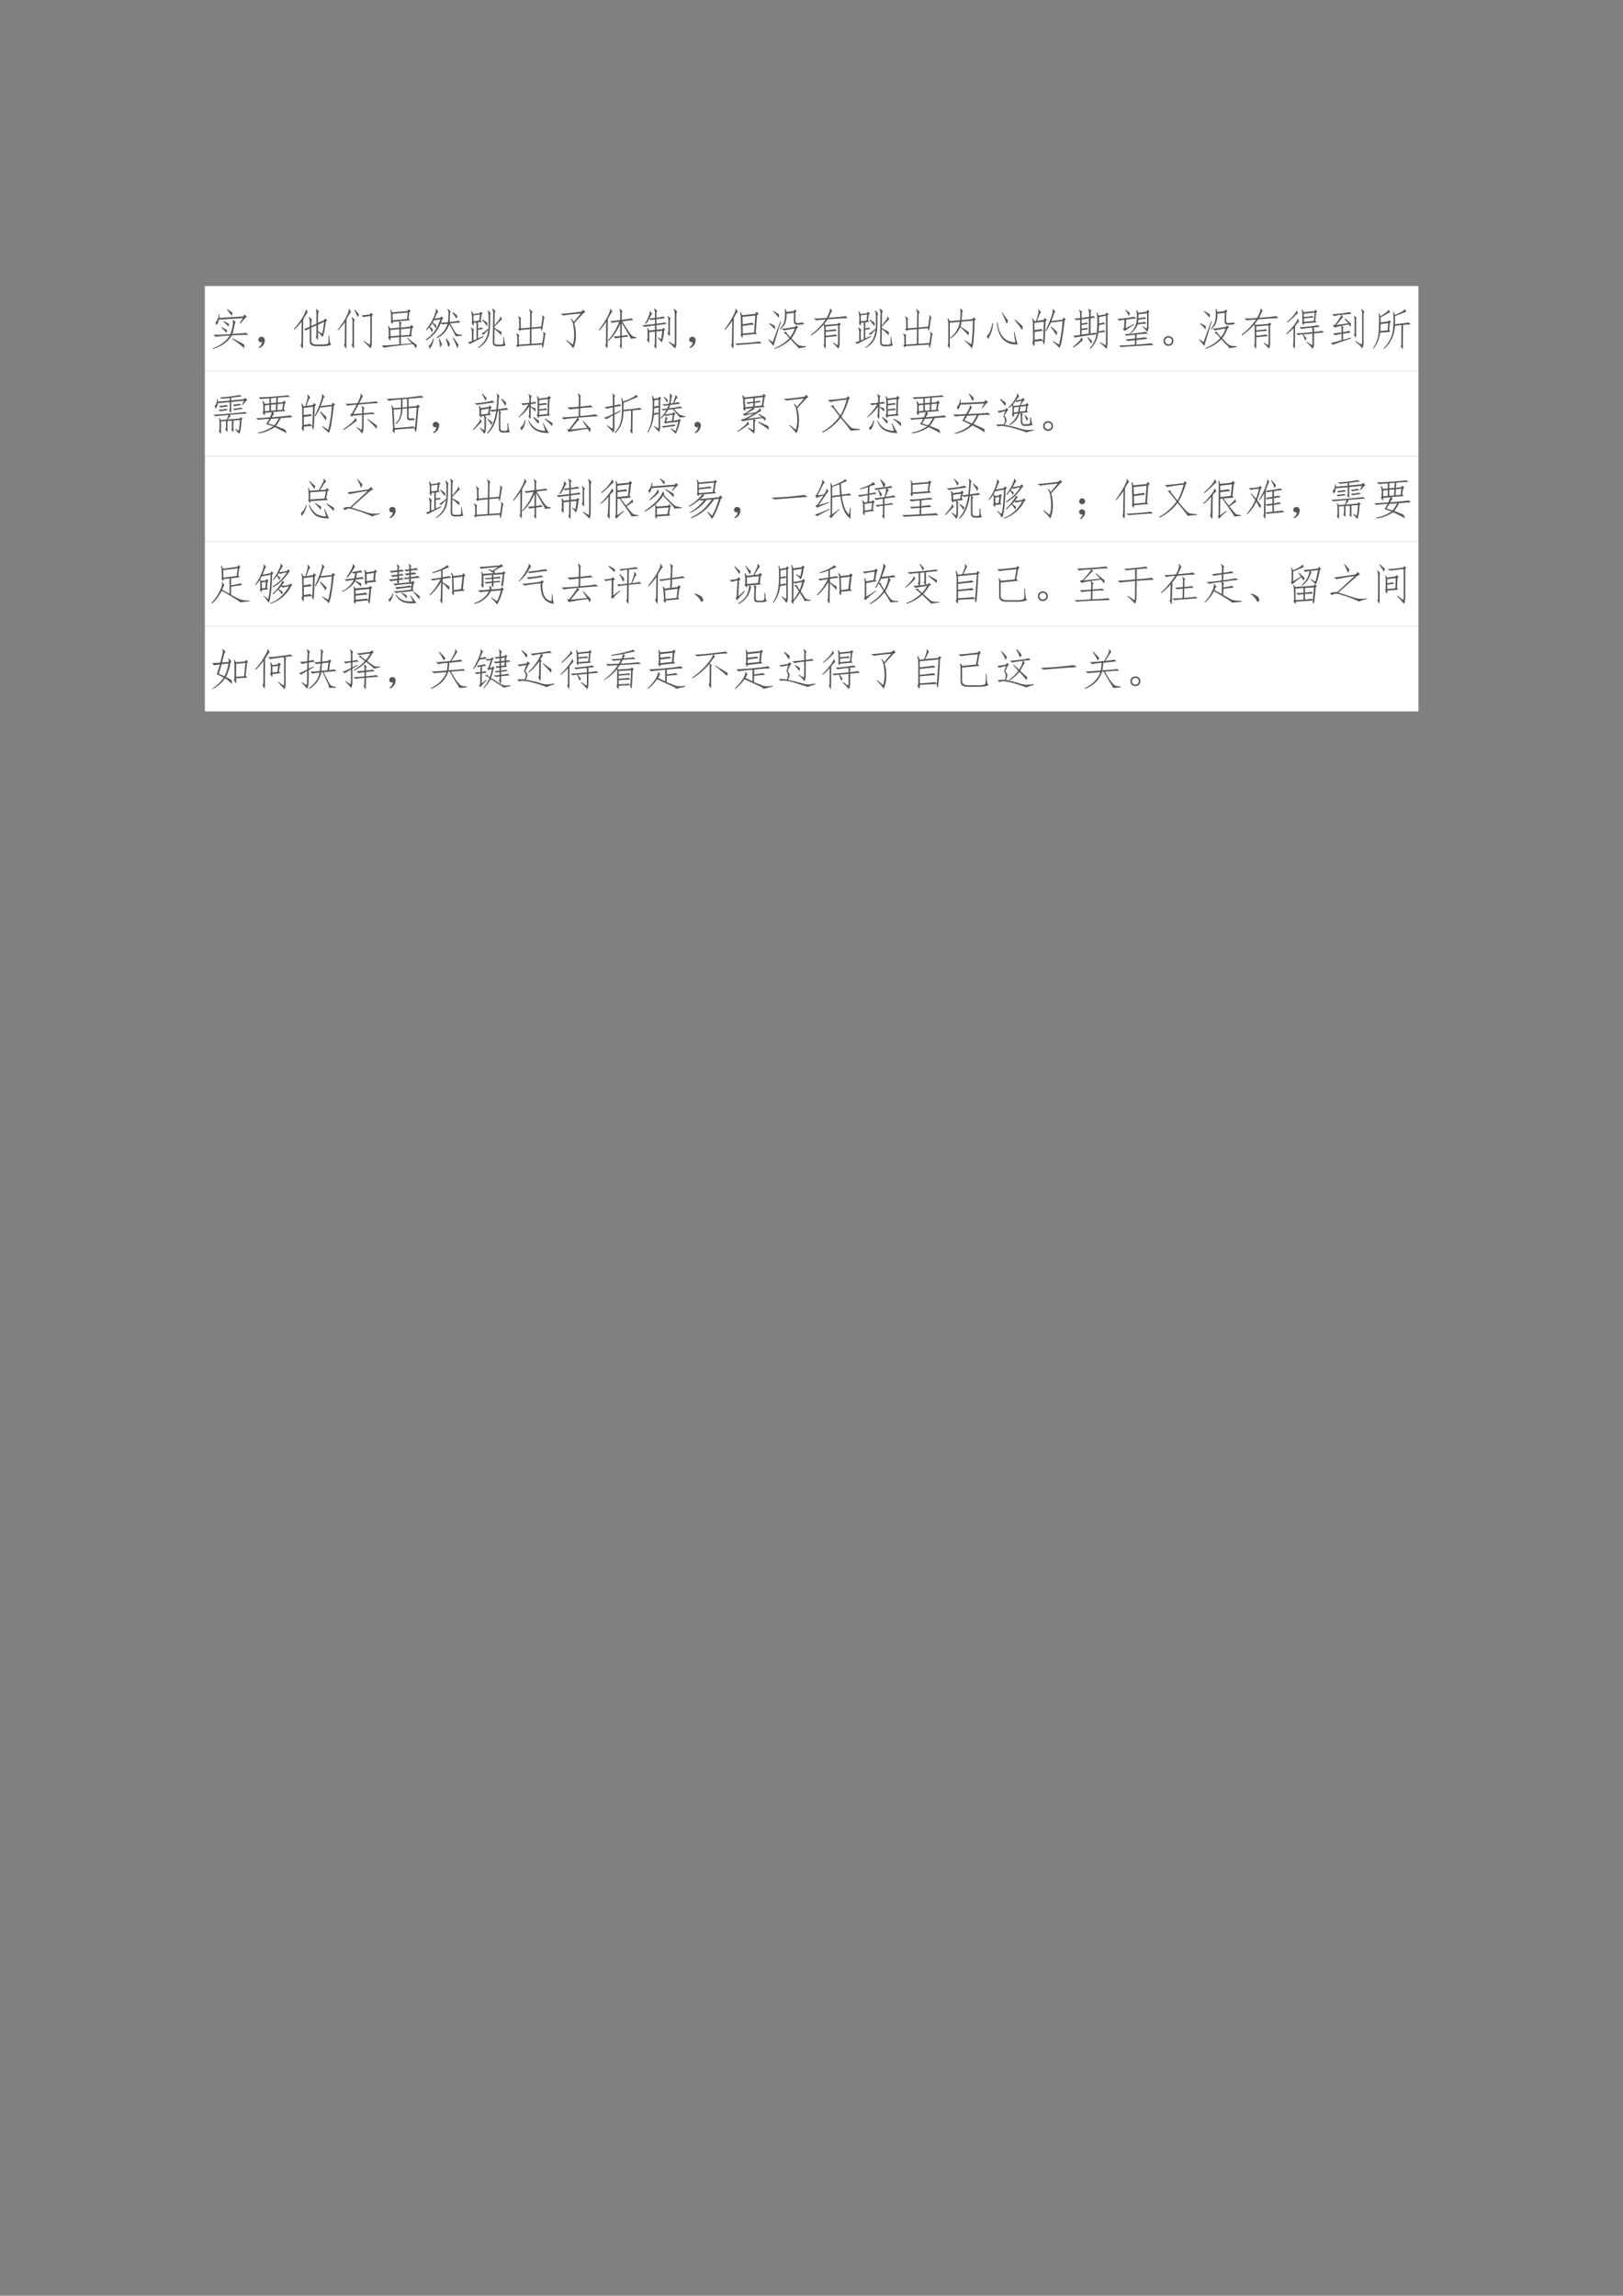 <svg xmlns="http://www.w3.org/2000/svg" xmlns:xlink="http://www.w3.org/1999/xlink" width="793.76" height="1122.56" viewBox="0 0 595.32 841.92"><rect x="0" y="0" width="595.32" height="841.92" fill="#808080" stroke="none"/><clipPath id="a"><path transform="matrix(1 0 0 -1 0 841.92)" d="M0 0h595.32v841.92H0Z" fill-rule="evenodd"/></clipPath><g clip-path="url(#a)"><symbol id="b"><path d="M-2147483500-2147483500Z"/></symbol><use xlink:href="#b" transform="matrix(9 0 0 -9 19327350000 -19327350000)"/></g><clipPath id="c"><path transform="matrix(1 0 0 -1 0 841.92)" d="M0 0h595.32v841.92H0Z" fill-rule="evenodd"/></clipPath><clipPath id="d"><path transform="matrix(1 0 0 -1 0 841.92)" d="M0 0h595.32v841.92H0Z" fill-rule="evenodd"/></clipPath><g clip-path="url(#d)"><use xlink:href="#b" transform="matrix(9 0 0 -9 19327350000 -19327350000)"/></g><clipPath id="e"><path transform="matrix(1 0 0 -1 0 841.92)" d="M0 0h595.32v841.92H0Z" fill-rule="evenodd"/></clipPath><path d="M75.144 136.1h445.15v-31.2H75.144Z" fill="#fff" fill-rule="evenodd"/><clipPath id="f"><path transform="matrix(1 0 0 -1 0 841.92)" d="M0 0h595.32v841.92H0Z" fill-rule="evenodd"/></clipPath><g clip-path="url(#f)"><symbol id="g"><path d="M.457.348C.665.36.771.37.773.375L.824.328A5.512 5.512 0 0 1 .441.312C.361.168.215.063.004 0L0 .016C.18.08.313.178.398.309A2.621 2.621 0 0 1 .07.28L.02.328C.113.326.245.331.414.344c.016.052.029.101.04.148.01.047.015.084.015.11C.47.63.469.65.46.664l.008.012.066-.059C.525.62.515.592.504.535A1.963 1.963 0 0 0 .457.348M.148.676A.347.347 0 0 0 .09.546L.066.614c.04.029.066.09.079.184H.16L.156.715.707.75l.027.043.055-.05A.848.848 0 0 1 .641.581L.625.594l.07.117L.148.676M.73.016C.681.068.587.14.45.234l.01.012C.553.2.643.151.73.102V.016M.438.762a.707.707 0 0 1-.106.14L.34.914C.382.888.422.862.46.836A.483.483 0 0 0 .438.762M.207.504.332.44A.247.247 0 0 0 .32.371.886.886 0 0 1 .2.492l.007.012m.172.074A.717.717 0 0 0 .367.512a.572.572 0 0 1-.12.117L.261.64C.314.615.352.594.379.578Z"/></symbol><symbol id="h"><path d="M.085.137a.072.072 0 0 0-.047 0 .063.063 0 0 0-.031.027.071.071 0 0 0-.004.04c.002.012.009.024.02.034.01.01.021.017.034.02A.083.083 0 0 0 .1.254.058.058 0 0 0 .14.219.093.093 0 0 0 .146.152.186.186 0 0 0 .12.078.208.208 0 0 0 .026 0l-.02.016a.21.21 0 0 1 .055.05c.01.016.018.04.024.07Z"/></symbol><symbol id="i"><path d="M.406.2C.401.136.436.103.512.101h.144c.094.002.14.013.14.03C.8.155.802.21.802.302h.015C.82.26.823.224.828.188A.215.215 0 0 1 .86.098C.841.077.77.065.645.062H.508C.419.066.374.1.37.164V.47a.735.735 0 0 1-.09-.047L.238.457a.785.785 0 0 1 .133.055v.11a.33.33 0 0 1-.023.105l.011.007.063-.066C.412.655.406.633.406.602V.527l.117.051V.82c0 .047-.005.076-.015.086L.52.918.582.859A.127.127 0 0 1 .559.781V.598l.14.062.02.04.05-.04L.74.625C.716.437.692.319.663.27A1.639 1.639 0 0 1 .56.39V.259C.559.218.555.204.547.215L.507.27c.011.015.016.033.016.054V.54L.406.49v-.29M.215.043C.212.009.207 0 .199.016L.156.082c.018.013.026.043.024.09l.004.457A1.103 1.103 0 0 0 .012.44L0 .457C.065.52.129.602.191.703c.063.104.092.17.086.2L.29.905.324.828C.316.833.304.82.285.79A3.365 3.365 0 0 1 .22.676L.215.043m.344.371L.652.348C.671.389.686.48.7.62L.56.555v-.14Z"/></symbol><symbol id="j"><path d="m.766.826.046-.04L.785.751V.146a.281.281 0 0 0-.031-.14 1.429 1.429 0 0 1-.156.163l.007.012.133-.09A.468.468 0 0 1 .75.197V.75A1.151 1.151 0 0 1 .59.728L.547.767C.59.77.657.777.742.79l.024.036M.27.919.309.83C.3.835.289.824.273.8A2.239 2.239 0 0 1 .203.68L.2.06C.2.018.194 0 .184.01L.144.09c.016.016.023.04.02.07l.004.454A1.96 1.96 0 0 0 .012.419L0 .431C.078.53.142.628.191.724c.05.099.072.163.067.191L.27.92M.375.064C.375.017.371 0 .363.013L.32.083c.013.01.02.037.02.078v.45a.192.192 0 0 1-.02.105l.008.012.067-.063C.379.658.372.628.375.575V.065M.492.79C.48.757.467.736.457.728.444.767.419.822.383.892L.395.9.492.79Z"/></symbol><symbol id="k"><path d="M.402.543a.16.16 0 0 1-.015.078L.254.61C.254.58.25.563.242.563a.237.237 0 0 0-.039.054c.008.005.012.021.012.047L.21.79a.295.295 0 0 1-.02.098L.203.89l.04-.063.343.031.031.043.047-.047L.63.828.617.68.648.645l-.25-.02.063-.047C.443.573.435.556.437.528V.476L.648.5.68.54.73.487.695.461.675.309.7.277.438.262V.094L.69.117a5.173 5.173 0 0 0-.105.11l.012.011A6.1 6.1 0 0 1 .805.074 3.679 3.679 0 0 0 .785 0C.77.023.746.056.715.098A10.058 10.058 0 0 1 .043.016L0 .066a3.92 3.92 0 0 1 .402.028v.164L.2.242C.202.198.2.177.191.18a.292.292 0 0 0-.046.07C.155.26.16.275.16.293L.156.441C.154.475.148.497.141.508L.152.52.195.457l.207.02v.066m.192.281L.246.793.25.645l.332.03.012.15M.438.296l.199.012.023.156L.437.44V.297M.402.293v.148L.195.421.2.278l.203.016Z"/></symbol><symbol id="l"><path d="M.16.602A.527.527 0 0 0 .246.539.2.2 0 0 0 .234.47C.216.5.19.539.152.586A1.834 1.834 0 0 0 .098.512a.436.436 0 0 0 .07-.07.494.494 0 0 0-.02-.067.902.902 0 0 1-.062.117L.023.43.008.44a1.266 1.266 0 0 1 .2.344C.235.858.242.9.229.91l.016.008.047-.066C.283.852.271.837.258.809A3.567 3.567 0 0 0 .203.695l.137.02.02.035.046-.047L.375.672a.262.262 0 0 0-.027-.07c.03 0 .086.003.164.011C.52.694.523.76.523.81.526.86.517.893.496.906l.012.012.07-.059C.568.86.561.84.558.797c0-.04-.002-.1-.007-.18C.67.63.74.641.758.648L.797.605a3.23 3.23 0 0 1-.235-.02C.638.452.684.375.7.356.717.34.763.328.836.32V.3L.684.29c0 .023-.047.114-.141.273A.537.537 0 0 0 .258.245L.246.262c.125.07.211.174.258.312A.606.606 0 0 1 .387.56L.344.586A.754.754 0 0 0 .016.199L0 .22c.151.083.263.235.336.457L.187.656A.268.268 0 0 0 .16.602M.727.016A1.823 1.823 0 0 1 .625.25l.016.008C.69.188.728.135.754.102A.222.222 0 0 0 .727.016m-.54.226C.174.132.14.052.083 0L.074.082c.037.008.07.061.098.16h.016M.522.04A2.92 2.92 0 0 1 .461.23l.016.008A.854.854 0 0 0 .559.11.223.223 0 0 0 .523.04M.332.031a1.27 1.27 0 0 1-.031.196l.015.007A1.67 1.67 0 0 0 .375.102a.34.34 0 0 0-.043-.07m.375.663a.717.717 0 0 1-.094.13L.621.84A.472.472 0 0 0 .727.762a.101.101 0 0 0-.02-.067Z"/></symbol><symbol id="m"><path d="m.238.223.125.054.004-.02A49.148 49.148 0 0 0 .055.095L0 .129C.02.132.053.142.098.16v.184C.098.394.09.432.074.46l.012.012.062-.055A.12.12 0 0 1 .133.352V.176l.07.027v.383L.137.578c.002-.05 0-.07-.008-.062L.094.562a.71.71 0 0 1-.012.273l.016.009L.133.78l.144.02.02.035.05-.043L.32.77.3.633.329.602.238.59V.45c.04.007.065.015.078.023L.356.44A4.477 4.477 0 0 0 .237.418V.223m.375-.09C.616.096.635.078.672.078h.086c.039.003.058.01.058.024C.82.117.82.168.82.254h.012A1.61 1.61 0 0 0 .848.14.425.425 0 0 1 .87.059.433.433 0 0 0 .75.039H.668C.611.04.581.07.578.13L.586.78a.272.272 0 0 1-.02.117L.574.91.641.848C.628.835.62.808.62.77L.617.52l.106.132c.023.032.03.055.023.07l.012.005.035-.079C.785.656.763.642.727.605a4.262 4.262 0 0 0-.11-.113V.457C.693.418.747.389.777.371A.278.278 0 0 0 .773.293a.916.916 0 0 1-.156.14l-.004-.3M.47.863.53.801C.521.796.516.746.516.652A1.857 1.857 0 0 0 .504.38.478.478 0 0 0 .242 0L.238.016c.045.026.091.07.14.132.05.066.082.154.095.266a1.198 1.198 0 0 1-.11-.113L.316.328C.34.338.395.378.48.45.483.658.482.772.477.793a.13.13 0 0 1-.02.059l.012.011M.266.63l.015.14L.133.75.137.613.266.63m.078.027L.449.582A.177.177 0 0 0 .445.5a1.062 1.062 0 0 1-.11.14l.009.016Z"/></symbol><symbol id="n"><path d="M.625.37.688.315C.677.32.668.302.663.26a3.013 3.013 0 0 0-.02-.125A.857.857 0 0 0 .63.042C.624.018.617.005.609.002.602 0 .598.024.598.073L.066.039.04.01 0 .061l.031.012-.004.172C.025.28.016.307 0 .323l.008.012.07-.051C.065.274.06.249.063.21L.066.073l.25.016.004.34-.207-.02L.086.385l-.04.047.028.016L.07.616C.073.658.064.69.043.714l.008.011.07-.05C.111.668.105.65.105.614L.11.445l.211.02.004.289C.327.818.318.859.297.878l.012.011.074-.066C.365.813.357.788.359.749L.355.467l.223.02.024.172C.609.703.607.73.594.74l.011.008.051-.051C.648.693.642.672.636.635a3.77 3.77 0 0 0-.019-.12A.675.675 0 0 0 .602.42C.596.402.592.393.586.393.58.396.576.415.574.452L.355.432.352.092l.25.016c.013.073.022.13.027.172C.634.322.63.349.617.362L.625.37Z"/></symbol><symbol id="o"><path d="M.465.8A4.753 4.753 0 0 1 .062.755L0 .797c.04-.005.2.01.48.047l.036.043L.57.836A.235.235 0 0 1 .496.777 42.744 42.744 0 0 0 .313.578.935.935 0 0 0 .351.262.659.659 0 0 0 .293 0C.253.055.199.116.129.184L.14.195l.14-.11a.718.718 0 0 1 .031.243C.31.396.303.46.293.52a.298.298 0 0 1-.059.152L.25.68A.558.558 0 0 0 .305.61l.16.19Z"/></symbol><symbol id="p"><path d="M.73.234C.733.244.716.28.68.336L.527.602V.3a.837.837 0 0 1 .118.02L.684.28C.654.281.603.275.527.261v-.21C.527.014.523 0 .516.008L.476.07C.488.083.493.1.493.121v.137a.933.933 0 0 1-.11-.02L.337.285C.388.285.44.29.492.297v.281A1.127 1.127 0 0 0 .22.18L.207.195c.11.117.197.26.262.426A1.082 1.082 0 0 1 .3.598L.26.637c.04 0 .117.009.231.027v.16C.492.855.484.884.47.91L.48.918.547.863C.534.866.527.843.527.797V.668c.125.013.198.025.22.035L.792.66C.757.66.672.65.539.63L.676.414A1.01 1.01 0 0 1 .754.31C.774.288.81.273.864.266v-.02L.73.234M.2.082C.2.032.194.012.186.02L.145.086c.013.01.02.032.02.066l.003.47a1.36 1.36 0 0 0-.156-.2L0 .438c.083.106.15.208.2.304.051.1.07.158.054.176L.27.922l.042-.07C.302.849.286.829.267.793A4.794 4.794 0 0 1 .207.687L.199.083Z"/></symbol><symbol id="q"><path d="M.29.68A.56.56 0 0 1 .194.664L.16.695A.653.653 0 0 0 .082.578L.062.59a.69.69 0 0 1 .083.164c.023.06.03.096.02.11l.01.007L.23.813C.223.813.214.802.203.784A.473.473 0 0 1 .164.7L.29.715v.09C.292.857.284.895.266.922L.28.93.348.875C.329.87.322.846.324.805v-.09c.1.018.151.03.156.035L.523.707A2.52 2.52 0 0 1 .324.684V.582c.11.013.173.023.192.031L.562.574C.54.574.46.565.325.547V.445l.133.012.023.031.043-.035L.5.426A.961.961 0 0 0 .445.148a.694.694 0 0 1-.093.114l.007.011.07-.046c.009.028.018.092.028.191L.324.406.32.062C.32.019.316 0 .31.009L.269.07C.28.086.286.105.286.13L.29.402.16.387V.184C.16.147.156.135.148.148L.105.211c.01.013.016.032.016.059v.105A.321.321 0 0 1 .11.473L.125.48.16.426.29.44v.102A6.184 6.184 0 0 1 .042.508L0 .55C.065.55.161.56.29.578V.68M.78.145A.266.266 0 0 0 .754.012a1.622 1.622 0 0 1-.149.144l.008.016.125-.078a.547.547 0 0 1 .008.09v.613C.746.844.737.882.72.91l.015.012.07-.067C.79.85.782.82.782.765v-.62M.633.348C.633.306.629.29.62.3L.574.359C.592.367.6.39.598.426v.219a.201.201 0 0 1-.02.109l.008.012.066-.067C.637.686.63.663.632.63V.348Z"/></symbol><symbol id="r"><path d="m.734.852.051-.04L.75.773.719.375.758.344.422.316C.422.275.418.256.41.258L.371.312c.01.019.014.05.012.094L.375.711A.698.698 0 0 1 .363.84L.38.848.406.773l.305.032.023.047M.418.566c.133.019.206.03.219.036L.68.559A5.851 5.851 0 0 1 .418.527L.422.352.68.375l.03.39-.296-.03.004-.169M.18.645A1.614 1.614 0 0 0 .012.434L0 .445c.068.089.13.185.188.29C.244.838.266.9.25.917l.012.008.05-.078C.302.853.288.84.27.808A1.795 1.795 0 0 1 .215.708L.207.067C.207.016.202 0 .191.015L.152.09c.013.005.02.028.02.07L.18.645m.675-.52A2.677 2.677 0 0 1 .57.109 4.499 4.499 0 0 1 .293.086L.246.125C.28.122.38.128.546.141c.17.015.256.026.259.03l.05-.046Z"/></symbol><symbol id="s"><path d="M.64.54.688.5.652.465a.885.885 0 0 0-.12-.223C.601.17.646.124.667.105A.232.232 0 0 1 .73.075.385.385 0 0 1 .86.065V.043L.69.012C.7.017.688.035.656.066.625.098.576.148.512.22A.913.913 0 0 0 .148 0L.141.016c.145.06.26.136.343.23C.466.27.444.296.418.324.392.353.371.366.355.364L.352.378l.062.016A.08.08 0 0 1 .43.352 2.34 2.34 0 0 1 .504.27a.691.691 0 0 1 .105.195A1.617 1.617 0 0 1 .36.422L.313.465c.07.002.171.017.304.043l.024.031M.42.81a.576.576 0 0 0-.03-.215.434.434 0 0 0-.114-.149L.266.457a.474.474 0 0 1 .093.152c.016.05.024.107.024.172a.598.598 0 0 1-.004.133l.016.004.027-.07.164.02.023.038.043-.039L.625.836.621.645c0-.032.012-.049.035-.051.086 0 .13.006.133.02L.824.57A.603.603 0 0 0 .652.555C.608.557.586.585.586.637L.59.828.422.808M.008.219.102.157l.175.477.016-.004A28.014 28.014 0 0 1 .117.062.923.923 0 0 1 0 .207l.008.012m.23.496A.793.793 0 0 1 .11.859l.008.012C.161.848.204.821.247.793A.21.21 0 0 0 .237.715M.152.449a2.425 2.425 0 0 1-.136.133l.007.012.13-.067a.392.392 0 0 0 0-.078Z"/></symbol><symbol id="t"><path d="M0 .326a1.4 1.4 0 0 1 .332.347 5.65 5.65 0 0 1-.219-.02l-.05.044C.12.694.216.697.354.708A.645.645 0 0 1 .422.85C.435.888.438.914.43.927L.44.931.488.865C.478.867.468.855.457.829A1.718 1.718 0 0 0 .402.712C.64.73.77.743.793.752l.05-.048C.795.704.64.695.38.677A1.002 1.002 0 0 0 .3.572L.324.548l.29.024.027.03.043-.034L.656.536V.118A.219.219 0 0 0 .625.001a.837.837 0 0 1-.121.13l.012.01L.609.08a.298.298 0 0 1 .012.086v.371L.336.513v-.09c.148.013.22.024.215.031L.594.411C.56.411.474.404.336.388v-.09C.469.311.544.322.562.33L.606.29a10.239 10.239 0 0 1-.27-.027V.029C.336.005.332 0 .32.013L.285.079c.013.013.018.034.016.063v.32a.458.458 0 0 1-.012.094 1.46 1.46 0 0 0-.281-.25L0 .326Z"/></symbol><symbol id="u"><path d="M.055.082C.057.022.053 0 .043.016L0 .078c.016.013.022.038.02.074v.41C.02.613.013.658 0 .7l.012.004.043-.07.238.02c.005.098.008.162.008.19C.3.876.296.898.285.91l.012.012.066-.055C.353.867.345.858.34.84A3.443 3.443 0 0 1 .328.656L.574.68l.031.039.047-.043L.625.648C.617.278.596.065.562.008a1.2 1.2 0 0 1-.175.18l.008.007.152-.093c.02.08.034.261.039.543L.324.62a1.041 1.041 0 0 0-.023-.11C.363.468.427.425.492.384A.36.36 0 0 0 .484.305a2.12 2.12 0 0 1-.191.191A.54.54 0 0 0 .07.234L.062.25a.57.57 0 0 1 .223.367l-.23-.02V.083Z"/></symbol><symbol id="v"><path d="M.246.507C.26.426.276.357.296.299A.472.472 0 0 1 .384.163.41.41 0 0 1 .488.085.653.653 0 0 1 .652.049l-.03.243h.015C.665.146.69.049.715.002a.585.585 0 0 0-.184.02.47.47 0 0 0-.144.082.428.428 0 0 0-.102.156.927.927 0 0 0-.055.243l.016.004M.141.487a.642.642 0 0 0-.118-.36L0 .195c.06.05.102.147.125.293h.016M.809.335C.779.385.723.46.637.565l.011.012C.732.504.79.452.824.42A.25.25 0 0 0 .81.335M.355.74C.418.647.462.585.488.553A.293.293 0 0 0 .457.471 1.738 1.738 0 0 1 .344.73l.011.012Z"/></symbol><symbol id="w"><path d="M.059.148C.06.07.057.035.047.043L.004.117c.013.01.02.043.02.098L.02.566c0 .04-.007.075-.02.106L.016.68.055.617l.039.004c.02.063.036.116.047.16C.15.826.15.858.137.88l.011.008.063-.07C.2.818.188.801.17.765A27.59 27.59 0 0 0 .118.625l.149.02.02.046L.34.652.309.605A32.798 32.798 0 0 0 .3.316a1.976 1.976 0 0 0-.012-.18C.284.099.28.08.273.083c-.005 0-.015.027-.03.082L.058.148m0 .04c.08.01.129.019.144.027L.25.168c.008.029.012.08.012.156L.27.605.055.578V.414c.08.008.134.016.16.024L.246.395A2.936 2.936 0 0 1 .06.37V.188m.64.464L.727.7l.05-.043-.03-.031A5.31 5.31 0 0 0 .698.254.904.904 0 0 0 .633 0C.599.04.547.089.477.148L.484.16.621.078a3.136 3.136 0 0 1 .082.54L.433.585a1.385 1.385 0 0 0-.109-.2L.31.399C.355.49.39.57.414.637.44.704.458.76.47.805c.01.047.01.075 0 .086L.48.898.54.832C.528.835.516.818.503.782a2.529 2.529 0 0 0-.059-.16L.7.651M.582.363a.554.554 0 0 0-.023-.07 1.9 1.9 0 0 1-.13.191l.012.012C.491.452.538.408.582.363Z"/></symbol><symbol id="x"><path d="M.586.402c.07.01.11.02.121.028l.04-.04C.724.389.67.38.581.368A.623.623 0 0 0 .402 0L.387.012A.636.636 0 0 1 .492.18c.024.05.04.1.047.152A3.835 3.835 0 0 1 .29.301 3.962 3.962 0 0 1 .047.26L0 .302C.052.303.107.31.164.32v.35A.662.662 0 0 1 .078.657l-.05.04c.046 0 .092.003.136.011v.07c0 .052-.008.089-.023.11l.007.011.067-.05C.202.848.197.824.199.778V.71l.172.027v.078c0 .04-.006.072-.02.098L.36.922l.067-.05C.41.867.404.848.406.811v-.07C.44.747.461.752.47.758L.512.715A.926.926 0 0 1 .406.703L.402.352c.05.007.084.014.102.02L.543.354c.01.097.016.19.016.282a.661.661 0 0 1-.02.195l.016.004.03-.07.165.03.02.04L.82.8.793.77V.152A.347.347 0 0 0 .766 0 .831.831 0 0 1 .62.14L.63.153.75.082a.403.403 0 0 1 .008.086v.594L.598.73V.582c.054.01.09.02.109.027L.742.574A5.051 5.051 0 0 1 .598.547.979.979 0 0 0 .586.402M.199.465C.26.47.3.477.32.485L.352.448A5.074 5.074 0 0 1 .199.43v-.1l.164.019.004.351L.2.676V.582a.622.622 0 0 1 .113.023L.348.57A3.232 3.232 0 0 1 .199.547V.465M0 .047c.06.05.105.091.137.125.034.036.05.065.05.086L.2.262l.028-.07C.217.191.193.173.157.14a1 1 0 0 0-.15-.11L0 .047m.418.07c-.029.05-.059.1-.09.149l.008.007C.372.245.406.215.437.183A.196.196 0 0 0 .418.118Z"/></symbol><symbol id="y"><path d="M.438.059c.208.015.32.027.335.035L.836.047C.792.047.66.04.446.027A5.705 5.705 0 0 1 .085 0L.039.04C.102.035.223.042.402.058L.406.16A3.758 3.758 0 0 1 .238.14L.184.177c.046.002.12.01.222.023L.41.285A1.673 1.673 0 0 1 .215.262L.16.297c.047.002.134.01.262.023.127.016.204.028.23.035L.707.31a1.877 1.877 0 0 1-.262-.02L.441.203c.118.013.184.022.2.027L.695.191A26.275 26.275 0 0 1 .441.164L.437.06M.583.48l.09-.054a.26.26 0 0 1 .012.082V.78L.488.754.484.668a.592.592 0 0 1 .141.023L.668.652C.637.652.576.646.484.632A1.34 1.34 0 0 0 .477.56a.747.747 0 0 1 .156.023L.672.539C.63.54.562.534.469.523A.43.43 0 0 0 .3.313L.293.328a.416.416 0 0 1 .125.164.653.653 0 0 1 .031.192.532.532 0 0 1-.012.164h.016L.484.789l.188.027.023.043L.738.82.718.79V.468A.258.258 0 0 0 .692.352a1.232 1.232 0 0 1-.117.117L.582.48M.129.414c.016.008.025.022.027.043l.008.172a.519.519 0 0 1-.117-.02L0 .652c.042 0 .117.007.227.02.109.015.162.026.16.031L.434.66a2.94 2.94 0 0 1-.23-.027L.194.437l.192.098.008-.012A9.088 9.088 0 0 1 .27.441a.9.9 0 0 1-.098-.07L.129.414m.16.367A.222.222 0 0 0 .266.72a2.23 2.23 0 0 1-.082.14h.011L.29.781Z"/></symbol><symbol id="z"><path d="M.027.188a.117.117 0 0 0 .086.035A.117.117 0 0 0 .2.187.109.109 0 0 0 .227.114.124.124 0 0 0 .199.035.117.117 0 0 0 .113 0a.117.117 0 0 0-.086.035A.124.124 0 0 0 0 .113c0 .029.01.054.027.074M.055.165a.078.078 0 0 1-.02-.05c0-.022.007-.04.02-.055A.08.08 0 0 1 .113.035.08.08 0 0 1 .172.06c.013.015.02.033.02.054a.078.078 0 0 1-.02.051.08.08 0 0 1-.059.023.08.08 0 0 1-.058-.023Z"/></symbol><symbol id="A"><path d="M.672.898.715.863.69.836.671.645.7.609.41.586C.41.56.406.548.398.55L.363.6c.01.006.015.023.012.051L.371.805a.31.31 0 0 1-.016.09l.016.007.031-.058.246.023.024.031M.598.082c.007.02.01.04.007.059v.21L.398.333C.422.303.445.273.468.242L.439.188a1.295 1.295 0 0 1-.06.144.416.416 0 0 1-.1-.016L.23.356c.053 0 .178.01.375.03v.055a.126.126 0 0 1-.007.047A3.04 3.04 0 0 1 .352.457l-.043.04c.046 0 .125.006.234.019.112.015.174.026.187.03L.773.505A1.18 1.18 0 0 1 .621.488L.652.465C.645.457.641.44.641.418V.391C.745.4.806.41.824.418L.867.375C.833.375.757.368.641.355v-.23A.21.21 0 0 0 .609 0a.907.907 0 0 1-.14.148L.48.16.598.082M.406.734c.115.008.181.016.2.024l.027-.04C.607.719.533.713.41.7V.621l.227.02.02.191-.25-.023V.734M.171.48C.125.431.072.38.012.328L0 .34C.06.4.12.467.18.543c.06.078.086.126.078.144L.27.696.3.621a.07.07 0 0 1-.03-.02.946.946 0 0 1-.063-.078L.203.06C.203.017.2 0 .191.008L.152.082c.013.008.019.031.016.07L.172.48M.023.621C.1.691.153.747.188.79.224.833.24.863.233.88l.012.004.027-.067A.358.358 0 0 1 .195.75 2.395 2.395 0 0 0 .031.605L.023.621Z"/></symbol><symbol id="B"><path d="M.246.332A.882.882 0 0 1 .102.301L.047.344c.034 0 .1.008.2.023v.074a.175.175 0 0 1-.013.075.563.563 0 0 1-.144-.04L.047.532.094.54c.039.047.073.094.101.14.032.048.047.078.047.09A.767.767 0 0 1 .078.74L.031.784a2.792 2.792 0 0 1 .41.05L.477.79C.447.79.372.783.25.77L.281.716C.28.717.266.705.242.675A2.714 2.714 0 0 1 .13.536l.27.04-.083.1.012.016.137-.128a.341.341 0 0 0-.016-.07L.414.55.25.52.293.484C.285.477.281.46.281.434V.37C.367.387.413.4.418.411L.453.358C.427.36.37.352.281.336v-.14l.184.05.004-.02C.19.137.052.087.055.079L0 .128c.026 0 .108.02.246.06v.144m.465.574L.773.84C.758.83.751.8.753.754V.176A.327.327 0 0 0 .724 0a.84.84 0 0 1-.168.16l.007.012.145-.086a.312.312 0 0 1 .012.082v.598a.264.264 0 0 1-.02.132l.012.008M.582.301C.582.257.577.24.566.254L.531.316C.544.33.55.35.547.375v.262C.549.687.543.72.527.742L.54.75.598.691C.585.69.579.664.582.617V.301Z"/></symbol><symbol id="C"><path d="M.16.375A.744.744 0 0 0 .012.008L0 .016c.05.083.083.158.102.226.018.068.028.145.03.23a7.4 7.4 0 0 1 .005.22c0 .06-.004.104-.012.132l.012.004.031-.074C.218.783.26.81.297.84c.039.028.057.05.055.062l.007.004.032-.062a.45.45 0 0 1-.079-.04A1.78 1.78 0 0 0 .172.73V.613l.172.02.023.031L.41.625.383.59.37.438.395.395.16.375M.47.859.5.785C.591.822.65.85.676.867c.028.021.043.037.043.047l.004.004.043-.055A.65.65 0 0 0 .687.828L.504.758V.57C.697.591.8.605.816.613L.863.566C.827.566.768.563.688.555L.683.039C.684.013.68 0 .672 0l-.04.07c.014.013.019.032.016.055l.004.426L.504.535C.486.306.4.13.25.004L.238.016a.7.7 0 0 1 .223.492C.466.58.469.645.469.699a.858.858 0 0 1-.012.149l.012.011M.348.594.172.574.168.414.332.43l.016.164Z"/></symbol><use xlink:href="#g" transform="matrix(15.96 0 0 -15.96 77.956 128.006)" fill="#565656"/><use xlink:href="#h" transform="matrix(15.96 0 0 -15.96 94.747 127.632)" fill="#565656"/><use xlink:href="#i" transform="matrix(15.96 0 0 -15.96 107.711 127.943)" fill="#565656"/><use xlink:href="#j" transform="matrix(15.96 0 0 -15.96 123.858 127.902)" fill="#565656"/><use xlink:href="#k" transform="matrix(15.96 0 0 -15.96 140.054 127.756)" fill="#565656"/><use xlink:href="#l" transform="matrix(15.96 0 0 -15.96 156.14 127.943)" fill="#565656"/><use xlink:href="#m" transform="matrix(15.96 0 0 -15.96 171.538 127.632)" fill="#565656"/><use xlink:href="#n" transform="matrix(15.96 0 0 -15.96 189.293 127.548)" fill="#565656"/><use xlink:href="#o" transform="matrix(15.96 0 0 -15.96 205.627 127.756)" fill="#565656"/><use xlink:href="#p" transform="matrix(15.96 0 0 -15.96 219.654 127.943)" fill="#565656"/><use xlink:href="#q" transform="matrix(15.96 0 0 -15.96 235.614 128.006)" fill="#565656"/><use xlink:href="#h" transform="matrix(15.96 0 0 -15.96 252.767 127.632)" fill="#565656"/><use xlink:href="#r" transform="matrix(15.96 0 0 -15.96 265.731 127.943)" fill="#565656"/><use xlink:href="#s" transform="matrix(15.96 0 0 -15.96 281.816 127.943)" fill="#565656"/><use xlink:href="#t" transform="matrix(15.96 0 0 -15.96 297.513 127.902)" fill="#565656"/><use xlink:href="#m" transform="matrix(15.96 0 0 -15.96 313.598 127.632)" fill="#565656"/><use xlink:href="#n" transform="matrix(15.96 0 0 -15.96 331.241 127.548)" fill="#565656"/><use xlink:href="#u" transform="matrix(15.96 0 0 -15.96 347.513 127.881)" fill="#565656"/><use xlink:href="#v" transform="matrix(15.96 0 0 -15.96 361.964 126.364)" fill="#565656"/><use xlink:href="#w" transform="matrix(15.96 0 0 -15.96 378.547 127.632)" fill="#565656"/><use xlink:href="#x" transform="matrix(15.96 0 0 -15.96 393.572 127.943)" fill="#565656"/><use xlink:href="#y" transform="matrix(15.96 0 0 -15.96 409.83 127.32)" fill="#565656"/><use xlink:href="#z" transform="matrix(15.96 0 0 -15.96 426.788 126.821)" fill="#565656"/><use xlink:href="#s" transform="matrix(15.96 0 0 -15.96 439.836 127.943)" fill="#565656"/><use xlink:href="#t" transform="matrix(15.96 0 0 -15.96 455.421 127.902)" fill="#565656"/><use xlink:href="#A" transform="matrix(15.96 0 0 -15.96 471.743 127.943)" fill="#565656"/><use xlink:href="#B" transform="matrix(15.96 0 0 -15.96 488.139 127.756)" fill="#565656"/><use xlink:href="#C" transform="matrix(15.96 0 0 -15.96 503.663 128.006)" fill="#565656"/></g><path d="M75.144 167.3h445.15v-31.2H75.144Z" fill="#fff" fill-rule="evenodd"/><clipPath id="D"><path transform="matrix(1 0 0 -1 0 841.92)" d="M0 0h595.32v841.92H0Z" fill-rule="evenodd"/></clipPath><g clip-path="url(#D)"><symbol id="E"><path d="M.46.082C.465.048.46.038.45.051L.413.094a.148.148 0 0 1 .012.07v.14L.324.298V.086C.327.052.323.042.312.055L.274.102C.283.117.29.14.29.172v.125L.176.289V.055C.178.015.173 0 .16.012L.125.066c.01.016.016.04.016.075v.125a.208.208 0 0 1-.02.093l.012.008L.172.32l.137.012.023.055c.005.015.01.031.012.047A5.12 5.12 0 0 1 .043.406L0 .441C.102.447.236.456.402.47c.167.015.274.027.32.035L.778.469A13.537 13.537 0 0 1 .375.438L.398.41a.457.457 0 0 1-.07-.078l.277.023.02.032.047-.035L.648.324C.638.147.62.04.594 0A1.017 1.017 0 0 1 .5.105l.012.012.07-.043c.013.05.022.132.027.246L.461.31V.082M.375.73.102.707A.248.248 0 0 0 .055.582L.027.641C.061.669.08.72.082.793h.02v-.05l.273.023v.062l-.18-.02-.05.032a3.782 3.782 0 0 1 .464.055L.656.863.41.832V.77L.7.8l.03.032.051-.055A.156.156 0 0 1 .734.738 1.518 1.518 0 0 1 .676.664L.66.672l.04.09L.41.734V.531C.413.495.41.481.398.492L.36.54c.013.016.019.04.016.074V.73m.3-.156L.583.563C.543.556.512.552.488.546L.445.578a2.235 2.235 0 0 1 .196.027l.035-.03m-.34.058A7.642 7.642 0 0 1 .16.609L.13.641l.09.011L.3.668.336.633M.332.547A1.036 1.036 0 0 1 .25.535.873.873 0 0 1 .156.52L.117.555l.09.007.086.016.039-.031m.309.117A.777.777 0 0 1 .559.652 2.067 2.067 0 0 0 .48.637L.45.672l.1.012.055.011.036-.03Z"/></symbol><symbol id="F"><path d="M.672.086c.01-.02.02-.048.031-.082a3.246 3.246 0 0 1-.273.14A.905.905 0 0 0 .055 0L.039.02a.87.87 0 0 1 .356.144l-.16.05.07.122A3.225 3.225 0 0 1 .043.312L0 .352c.044-.003.151.003.32.02a.51.51 0 0 1 .043.116L.203.473A.195.195 0 0 0 .2.414C.197.411.181.432.152.477a.22.22 0 0 1 .016.062v.102a.406.406 0 0 1-.02.097l.016.008.04-.066.105.011v.114A2.166 2.166 0 0 1 .102.789L.059.832C.116.829.232.835.406.848.581.86.69.87.73.878L.785.84A5.01 5.01 0 0 1 .504.824L.496.707l.117.012.024.035.05-.04L.66.68.637.555l.039-.04L.39.493.418.445C.41.443.401.435.391.422a.777.777 0 0 1-.028-.05c.253.02.395.036.426.046L.836.371C.792.371.702.365.566.351a.869.869 0 0 0-.109-.18C.54.142.612.113.672.087m-.25.102C.46.236.495.29.523.348L.348.336A2.106 2.106 0 0 1 .28.23C.34.21.385.195.421.187m.075.485L.488.535l.114.008.02.144L.495.672M.453.532l.008.136L.344.66V.523l.11.008M.203.508.308.52v.136L.203.645V.508m.14.3V.696l.118.008.008.117L.344.81Z"/></symbol><symbol id="G"><path d="M.418.086C.426.089.43.113.43.16l.004.27L.223.41.19.387l-.035.05.032.012c.041.063.082.134.12.215a1.404 1.404 0 0 1-.21-.023L.05.687C.092.682.185.688.328.7c.029.058.048.102.059.133A.127.127 0 0 1 .398.91L.41.914.457.848C.447.848.437.836.426.813.416.791.396.754.367.703.59.72.72.732.757.743L.806.698C.76.7.61.69.355.668L.23.449l.204.016v.062C.439.572.434.605.418.63L.426.64.492.582C.474.577.466.555.47.516V.469c.096.005.166.011.21.02L.73.448C.673.45.586.444.47.434L.465.152A.331.331 0 0 0 .437 0C.407.042.361.09.301.145l.004.011.113-.07M0 .098C.102.17.174.229.219.273c.044.045.06.075.05.09l.012.004L.316.29C.306.292.277.273.23.234A3.681 3.681 0 0 0 .012.082L0 .098M.563.34C.668.262.74.21.776.187A.164.164 0 0 0 .762.114a2.275 2.275 0 0 1-.207.211L.562.34Z"/></symbol><symbol id="H"><path d="M.332.78C.162.767.07.755.055.745L0 .792c.122.005.272.015.45.03.179.02.295.033.347.044l.058-.04-.347-.03V.612L.69.628l.024.035L.77.616.734.589A16.114 16.114 0 0 0 .707.288a3.35 3.35 0 0 0-.02-.203C.682.048.677.03.672.034A.308.308 0 0 0 .637.12a35.326 35.326 0 0 1-.45-.035.363.363 0 0 0-.003-.082C.18 0 .165.023.137.069a.221.221 0 0 1 .011.07l-.02.403A.325.325 0 0 1 .11.635l.016.008L.16.581l.172.011V.78M.184.124c.242.013.385.026.43.039l.034-.04C.656.159.664.22.672.312a3.4 3.4 0 0 1 .02.281L.507.577V.389c0-.028.009-.044.027-.047A.284.284 0 0 1 .621.35L.652.307a.925.925 0 0 0-.14-.004C.483.31.47.335.472.382v.19L.368.566C.357.395.307.28.22.214l-.012.02c.078.059.12.168.125.327L.164.546l.02-.422m.289.48v.188L.367.784V.596l.106.008Z"/></symbol><symbol id="I"><path d="m.36.621.019.035.05-.047L.407.59.395.548c.046.002.093.008.14.015.01.097.017.178.02.243C.557.872.552.91.539.918L.547.93.613.87C.603.874.595.85.59.797a5.452 5.452 0 0 0-.02-.23c.112.015.177.027.196.035L.809.555C.772.555.704.548.605.535L.648.5C.635.487.628.467.628.441v-.32C.633.085.657.068.704.071h.043c.02 0 .034.006.04.019C.79.1.792.15.792.242h.02A1.6 1.6 0 0 1 .816.137a.215.215 0 0 1 .032-.09A.401.401 0 0 0 .75.03H.7C.631.031.595.06.593.117v.348C.599.496.595.52.582.535H.57C.534.288.454.111.332.004L.32.02c.107.114.177.283.211.507a.593.593 0 0 1-.097-.02L.394.54.38.477l.035-.04L.266.418.309.375C.299.37.294.35.297.316V.13A.217.217 0 0 0 .257 0a.633.633 0 0 1-.105.133l.012.012L.25.082c.005.016.01.034.012.055v.18a.23.23 0 0 1-.016.097L.191.406C.194.383.191.372.184.375L.14.434C.148.44.15.457.148.48L.145.555a.312.312 0 0 1-.012.082l.015.008L.18.594.36.62M.343.465l.023.117L.184.555l.004-.11.156.02m.152.258a31.614 31.614 0 0 1-.41-.055l-.05.035c.036 0 .109.008.218.024a.9.9 0 0 1 .183.039l.06-.043M0 .105c.04.045.077.09.113.137.037.05.051.082.043.098l.012.004L.203.27C.195.277.172.26.133.215A1.8 1.8 0 0 0 .012.09L0 .105m.656.708A2.08 2.08 0 0 0 .762.719.19.19 0 0 0 .738.645a.817.817 0 0 1-.093.152l.011.015M.215.93C.246.893.279.86.313.828A.21.21 0 0 0 .284.762C.27.8.242.854.203.922L.215.93m.12-.582A.828.828 0 0 0 .442.27a.16.16 0 0 0-.02-.063.717.717 0 0 1-.093.129l.008.012Z"/></symbol><symbol id="J"><path d="M.422.411c.013.008.02.03.02.067v.238c0 .05-.006.093-.016.13l.012.007.039-.059.195.024.027.039L.75.814.715.779.703.443.73.408.473.384C.473.353.467.341.457.35L.422.411M.68.783.477.759V.673c.072.008.125.014.156.02L.668.658A1.519 1.519 0 0 1 .477.634V.548a.91.91 0 0 1 .156.024l.031-.04C.638.533.576.527.477.514V.419l.191.02.012.344M.242.896.31.846C.293.836.286.812.289.77L.285.704c.063.008.093.015.09.02l.047-.04A3.202 3.202 0 0 1 .285.67V.611L.391.568a.351.351 0 0 0 0-.075.8.8 0 0 1-.106.102L.281.361C.281.327.275.32.261.34l-.03.05c.01.004.015.024.015.063l.004.16A.98.98 0 0 0 .008.362L0 .372c.102.097.178.193.23.29a1.634 1.634 0 0 1-.125-.02L.063.685C.099.682.16.687.25.7l.004.085C.25.844.244.878.23.888l.012.008m.332-.66C.626.126.67.049.704.006a.583.583 0 0 0-.286.05C.338.092.273.171.227.29l.011.004A.52.52 0 0 1 .406.103a.467.467 0 0 1 .211-.05L.563.231l.011.004m-.41.062C.151.184.118.107.066.068L.043.13c.05.026.085.082.105.168h.016m.45.035C.67.303.726.27.78.236A.263.263 0 0 0 .777.158a1.55 1.55 0 0 1-.175.164l.011.011M.477.28a.905.905 0 0 0-.02-.067C.426.254.387.303.34.361l.012.011L.477.28Z"/></symbol><symbol id="K"><path d="M.379.895.44.84C.431.832.427.806.43.762L.426.594C.574.607.652.617.66.625L.715.578a2.351 2.351 0 0 1-.29-.023L.423.375c.226.02.344.035.351.043L.84.371C.783.371.625.36.367.336l.04-.047C.387.284.358.257.32.207a8.766 8.766 0 0 0-.113-.14l.375.038-.098.149.008.012C.562.19.622.129.668.082A.502.502 0 0 0 .641 0a.482.482 0 0 1-.043.082A6.767 6.767 0 0 1 .16.012L.121.07l.05.004A2.732 2.732 0 0 1 .36.336C.16.32.056.307.051.296L0 .349C.055.345.184.353.387.37l.004.18A2.008 2.008 0 0 1 .184.527L.129.578C.163.573.25.577.39.59l.004.168C.397.818.388.859.367.883L.38.895Z"/></symbol><symbol id="L"><path d="M.66.069C.663.019.66 0 .648.01L.605.085c.016.01.023.035.02.074l.004.387-.176-.02A.908.908 0 0 0 .406.229a.573.573 0 0 0-.14-.203L.254.042C.304.094.34.15.367.214a.769.769 0 0 1 .047.242C.42.552.421.634.418.702a.416.416 0 0 1-.016.125l.016.012.031-.086c.089.03.158.06.207.09C.708.87.733.89.73.9l.012.004.051-.043a2.63 2.63 0 0 1-.121-.05A2.973 2.973 0 0 0 .457.724L.453.561c.25.024.374.04.371.051L.875.565A2.78 2.78 0 0 1 .665.55L.66.07M.387.526.247.448V.167A.355.355 0 0 0 .222.034a1.019 1.019 0 0 1-.153.16l.008.012.125-.078c.005 0 .008.027.008.082v.222A1.165 1.165 0 0 1 .07.346L0 .378C.031.383.102.41.21.464v.152A1.075 1.075 0 0 1 .067.585L.02.624c.039.005.102.015.19.03v.161C.215.87.209.908.196.928l.008.008.063-.058C.25.87.243.848.246.81V.663C.314.676.354.685.367.69l.04-.039a2.261 2.261 0 0 1-.16-.027V.479l.136.067.004-.02Z"/></symbol><symbol id="M"><path d="M.645.066c.018.04.04.111.066.215L.434.25.422.23.379.273l.02.016C.413.331.417.365.41.391l.008.007L.461.36A.427.427 0 0 1 .434.285l.129.016.023.14a1.047 1.047 0 0 1-.164-.03L.398.437A.526.526 0 0 0 .312.354L.301.367c.054.055.1.116.137.184A.912.912 0 0 1 .362.539L.32.57c.024 0 .07.006.137.016.01.026.02.05.027.074A.688.688 0 0 1 .387.645L.344.68C.39.682.44.687.496.695a.774.774 0 0 1 .02.23L.527.93.57.875A.187.187 0 0 1 .55.82 2.063 2.063 0 0 0 .532.7l.055.007C.606.751.62.789.629.82c.01.032.014.055.012.07l.011.005.043-.06A.118.118 0 0 1 .656.79 3.024 3.024 0 0 0 .61.711c.06.01.092.018.094.023l.05-.039a19.529 19.529 0 0 1-.23-.03A1.35 1.35 0 0 1 .496.59C.65.608.737.622.758.633l.047-.04C.773.594.708.587.609.57.685.495.733.45.754.438A.485.485 0 0 1 .87.41V.39A.74.74 0 0 1 .746.376a2.21 2.21 0 0 1-.168.191L.477.555a.917.917 0 0 0-.07-.106c.023 0 .08.008.171.024l.027.03.04-.042L.62.44.598.305.71.32l.02.032.039-.04L.746.285A.86.86 0 0 0 .648 0a1.102 1.102 0 0 1-.113.121l.008.012.102-.067M.152.184.25.125a.31.31 0 0 1 .008.09v.242a2.494 2.494 0 0 1-.11-.02.866.866 0 0 0-.136-.406L0 .04C.055.146.089.25.102.352c.015.101.022.204.02.308a.887.887 0 0 1-.017.211L.121.88l.031-.07.102.015.02.04.042-.04L.293.797V.203A.35.35 0 0 0 .266.04a.958.958 0 0 1-.121.133l.007.012m.004.445a.408.408 0 0 1 .082.02l.02-.02v.16L.156.773V.63M.152.473a.542.542 0 0 1 .082.02L.258.468v.14A2.262 2.262 0 0 1 .156.59L.152.474m.496-.29L.5.165a1.737 1.737 0 0 1-.133-.02L.324.18C.35.18.4.185.473.195c.073.01.12.019.14.024L.648.184m-.195.53C.437.75.413.793.38.845L.39.855C.427.82.453.795.469.781A.347.347 0 0 0 .453.715Z"/></symbol><symbol id="N"><path d="m.582.875.027.04L.656.87.63.844.598.652.633.613.37.59.402.563A.424.424 0 0 1 .32.522 3.196 3.196 0 0 0 .2.453l.218.035c.029.019.05.034.066.047a.096.096 0 0 1 .032.043l.011.004L.551.52A.75.75 0 0 1 .42.445 2.206 2.206 0 0 0 .232.34l.328.043-.075.054L.5.454C.565.414.615.385.648.367A.263.263 0 0 0 .645.29C.632.305.609.33.578.36L.383.33.426.3C.41.29.402.268.402.234V.102A.224.224 0 0 0 .38 0 1.03 1.03 0 0 1 .25.121l.008.016.094-.051C.362.08.367.085.367.098v.144c0 .04-.001.067-.004.082A1.913 1.913 0 0 1 .121.281l-.039.04.082.019c.034.015.107.055.219.117A1.24 1.24 0 0 1 .168.41L.121.45l.035.007c.037.018.1.061.192.129L.188.57C.188.534.184.517.18.52a.331.331 0 0 0-.047.05.2.2 0 0 1 .012.063L.133.785a.341.341 0 0 1-.02.086L.13.88l.039-.05.414.046M.367.625v.078A.42.42 0 0 1 .25.68L.203.719C.245.719.3.724.367.734v.082L.172.793.184.605l.183.02m.035.113c.06.008.094.015.102.02L.543.723a2.844 2.844 0 0 1-.14-.016V.629l.16.016L.59.84.402.816V.738M.727.086C.677.128.595.185.48.258l.012.015C.586.23.66.197.711.176a.428.428 0 0 0 .016-.09M0 .059c.057.033.11.073.16.117.05.044.076.077.078.097L.25.277.273.211A.25.25 0 0 1 .2.164 1.87 1.87 0 0 0 .012.043L0 .059Z"/></symbol><symbol id="O"><path d="M.652.043C.63.085.552.183.422.34A1.133 1.133 0 0 0 .008 0L0 .02C.151.1.284.217.398.37L.281.523C.24.581.211.607.195.602v.011l.067.012C.259.615.268.594.289.562.31.534.353.478.418.395.475.49.523.612.563.758a3.339 3.339 0 0 1-.38-.055L.13.75c.057 0 .2.014.43.043l.03.047.044-.047L.609.766A1.71 1.71 0 0 0 .441.367c.055-.07.1-.124.133-.16a1.45 1.45 0 0 1 .09-.09C.69.097.757.085.864.082V.059A3.073 3.073 0 0 1 .651.043Z"/></symbol><symbol id="P"><path d="M0 .445C.042.44.14.443.297.453A.89.89 0 0 1 .363.57C.384.612.39.64.38.652l.016.004.039-.058C.43.598.424.59.414.578L.344.453c.284.013.437.024.46.031l.051-.05a1.742 1.742 0 0 1-.27-.008A.793.793 0 0 0 .47.223l.246-.11A.494.494 0 0 0 .727.031a1.749 1.749 0 0 1-.286.16A.777.777 0 0 0 .04 0L.035.016c.167.05.29.114.367.195C.352.237.29.266.211.297c.02.031.043.07.066.117a1.135 1.135 0 0 1-.226-.02L0 .446m.168.223A.31.31 0 0 0 .109.551L.086.62C.125.647.15.703.164.79L.18.785.172.707l.543.027.031.043.059-.054C.78.717.737.67.672.582L.66.59l.055.105L.168.668m.094-.36.172-.07c.044.06.08.123.109.188L.324.414.262.31M.48.816A.33.33 0 0 0 .445.75a.847.847 0 0 1-.082.16l.012.012C.411.888.447.852.48.816Z"/></symbol><symbol id="Q"><path d="M.688.61.554.59A1.726 1.726 0 0 0 .539.477l.129.015.02.117M.582.727A.895.895 0 0 1 .469.695L.445.72A2.027 2.027 0 0 0 .383.64l.02-.032.14.016.039.102M.504.473C.509.5.514.54.52.59L.406.574V.457l.098.016M.223.68a.173.173 0 0 0-.02-.07 2.978 2.978 0 0 1-.117.152l.012.011L.223.68M.699.262a.668.668 0 0 1-.047.125l.012.011C.698.362.721.336.734.32A.436.436 0 0 0 .7.262M.332.145C.387.135.444.12.504.102.595.076.65.062.672.059a.895.895 0 0 1 .191.007v-.02A.85.85 0 0 1 .7 0a4.335 4.335 0 0 1-.304.098A1.466 1.466 0 0 1 .199.14a.333.333 0 0 1-.094.007.2.2 0 0 1-.062-.011L0 .176c.052.01.108.012.168.004.023.036.034.07.031.101a.14.14 0 0 1-.035.09l.043.117A1.223 1.223 0 0 1 .067.45l-.04.043c.026 0 .086.01.18.031l.027.04L.281.52.25.492.187.38A.157.157 0 0 0 .234.297C.242.27.228.23.191.176.233.168.28.158.332.145M.297.18A.527.527 0 0 1 .5.438L.406.421A.354.354 0 0 0 .402.359C.402.35.388.363.36.402a.147.147 0 0 1 .012.059v.164A7.36 7.36 0 0 0 .297.562L.285.579a.998.998 0 0 1 .149.184c.036.062.05.104.043.125l.011.008.04-.07a.17.17 0 0 1-.036-.04A5.403 5.403 0 0 1 .45.73l.133.028.027.035L.656.75C.636.742.604.7.562.625l.118.02.027.03L.75.634.723.613l-.02-.11.031-.038-.16-.02.04-.03C.602.403.597.387.597.366V.25c0-.04.017-.06.05-.063l.094.004C.76.194.771.2.773.207.78.217.78.263.777.344h.02C.802.304.807.272.812.246A.445.445 0 0 1 .837.168 4.768 4.768 0 0 0 .754.152L.644.148C.596.158.569.188.563.234v.133a.192.192 0 0 1-.011.074H.535A.436.436 0 0 0 .31.168L.297.18Z"/></symbol><use xlink:href="#E" transform="matrix(15.96 0 0 -15.96 78.267 159.143)" fill="#565656"/><use xlink:href="#F" transform="matrix(15.96 0 0 -15.96 93.916 158.956)" fill="#565656"/><use xlink:href="#w" transform="matrix(15.96 0 0 -15.96 110.499 158.832)" fill="#565656"/><use xlink:href="#G" transform="matrix(15.96 0 0 -15.96 125.898 159.019)" fill="#565656"/><use xlink:href="#H" transform="matrix(15.96 0 0 -15.96 141.783 158.935)" fill="#565656"/><use xlink:href="#h" transform="matrix(15.96 0 0 -15.96 158.699 158.832)" fill="#565656"/><use xlink:href="#I" transform="matrix(15.96 0 0 -15.96 173.516 159.143)" fill="#565656"/><use xlink:href="#J" transform="matrix(15.96 0 0 -15.96 190.148 158.852)" fill="#565656"/><use xlink:href="#K" transform="matrix(15.96 0 0 -15.96 206.046 158.582)" fill="#565656"/><use xlink:href="#L" transform="matrix(15.96 0 0 -15.96 221.445 159.247)" fill="#565656"/><use xlink:href="#M" transform="matrix(15.96 0 0 -15.96 237.467 159.143)" fill="#565656"/><use xlink:href="#h" transform="matrix(15.96 0 0 -15.96 254.682 158.832)" fill="#565656"/><use xlink:href="#N" transform="matrix(15.96 0 0 -15.96 270.434 159.019)" fill="#565656"/><use xlink:href="#o" transform="matrix(15.96 0 0 -15.96 287.454 158.956)" fill="#565656"/><use xlink:href="#O" transform="matrix(15.96 0 0 -15.96 301.593 158.644)" fill="#565656"/><use xlink:href="#J" transform="matrix(15.96 0 0 -15.96 318.052 158.852)" fill="#565656"/><use xlink:href="#F" transform="matrix(15.96 0 0 -15.96 333.762 158.956)" fill="#565656"/><use xlink:href="#P" transform="matrix(15.96 0 0 -15.96 349.598 159.08)" fill="#565656"/><use xlink:href="#Q" transform="matrix(15.96 0 0 -15.96 365.42 158.582)" fill="#565656"/><use xlink:href="#z" transform="matrix(15.96 0 0 -15.96 382.627 158.021)" fill="#565656"/></g><clipPath id="R"><path transform="matrix(1 0 0 -1 0 841.92)" d="M0 0h595.32v841.92H0Z" fill-rule="evenodd"/></clipPath><g clip-path="url(#R)"><symbol id="S"><path d="M-2147483500-2147483500Z"/></symbol><use xlink:href="#S" transform="matrix(15.96 0 0 -15.96 34273838000 -34273838000)" fill="#565656"/></g><clipPath id="T"><path transform="matrix(1 0 0 -1 0 841.92)" d="M0 0h595.32v841.92H0Z" fill-rule="evenodd"/></clipPath><g clip-path="url(#T)"><use xlink:href="#S" transform="matrix(15.96 0 0 -15.96 34273838000 -34273838000)" fill="#565656"/></g><path d="M75.144 198.5h445.15v-31.2H75.144Z" fill="#fff" fill-rule="evenodd"/><clipPath id="U"><path transform="matrix(1 0 0 -1 0 841.92)" d="M0 0h595.32v841.92H0Z" fill-rule="evenodd"/></clipPath><g clip-path="url(#U)"><symbol id="V"><path d="M.414.652c.044.081.076.141.094.18C.526.872.53.897.52.91L.53.918.582.852a.207.207 0 0 1-.05-.055 11.014 11.014 0 0 0-.09-.145l.132.012.024.04.047-.048L.613.63.582.465l.043-.04L.219.399C.22.362.216.35.203.36L.168.418c.01.013.014.026.012.039L.176.613A.972.972 0 0 1 .164.7l.012.004.031-.066.207.015m.16-.027L.214.602V.438L.544.46l.031.164M.547.223C.602.095.635.02.648 0 .503.003.398.027.332.074A.468.468 0 0 0 .184.31l.015.004A.445.445 0 0 1 .363.102.477.477 0 0 1 .578.047L.535.219l.012.004m-.41.086C.105.186.065.103.016.059L0 .133c.047.018.087.08.121.183L.137.31M.762.246A.712.712 0 0 0 .758.168C.706.223.648.278.582.336L.59.348.762.246M.305.68C.284.719.246.777.19.855l.012.008.129-.12A.218.218 0 0 0 .305.68m.16-.407A.309.309 0 0 0 .457.2C.418.246.374.294.324.344l.008.011.133-.082Z"/></symbol><symbol id="W"><path d="M.672 0a2.921 2.921 0 0 1-.43.16.347.347 0 0 1-.11.02.126.126 0 0 1-.085-.035L0 .19C.02.2.043.206.066.211a.525.525 0 0 0 .106.008c.101.096.233.218.394.367A4.368 4.368 0 0 1 .152.512L.094.555c.036 0 .202.023.496.07L.64.68.692.62a.254.254 0 0 1-.086-.05 34.664 34.664 0 0 1-.41-.364A23.445 23.445 0 0 1 .61.074a.697.697 0 0 1 .239 0v-.02A.55.55 0 0 1 .672 0m-.34.863C.387.803.426.76.449.73A2.926 2.926 0 0 0 .414.656c-.013.045-.043.11-.09.2l.008.007Z"/></symbol><symbol id="X"><path d="M.703.493.465.474.59.31C.632.344.665.374.69.4.717.426.73.444.727.454l.011.004.02-.078C.745.383.729.378.71.365A16.563 16.563 0 0 0 .605.29 6.75 6.75 0 0 1 .72.15.262.262 0 0 1 .766.11.37.37 0 0 1 .87.092v-.02L.715.06C.715.076.69.116.645.18L.44.471.395.465.39.087.535.19.547.177A1.105 1.105 0 0 1 .37.01L.336.06c.016.014.022.03.02.048l.003.617A.67.67 0 0 1 .352.88l.011.004L.395.81l.261.027.031.04.047-.044-.027-.03L.676.535.703.493M.395.767V.66c.109.01.171.02.187.028L.625.642a6.171 6.171 0 0 1-.23-.024V.505l.242.028.027.265-.27-.031M.215.079C.218.025.215 0 .205.005L.16.08a.124.124 0 0 1 .016.047l.012.387A1.375 1.375 0 0 0 .012.345L0 .357c.073.07.135.14.188.21.054.074.08.12.078.137h.011l.028-.07A.32.32 0 0 1 .223.556L.215.079M.023.615c.079.067.138.128.18.183.044.057.065.094.063.11L.277.91.31.841C.296.84.266.813.219.763A1.94 1.94 0 0 0 .03.595l-.008.02Z"/></symbol><symbol id="Y"><path d="m.285.279.258.02.031.03.043-.035L.594.263.57.107.598.072.289.052C.29.016.284 0 .273.005L.243.06c.01.013.014.031.01.055v.113a.502.502 0 0 1-.007.09l.012.004.027-.043M0 .177C.06.217.12.26.18.31a.9.9 0 0 1 .168.176C.4.553.42.599.41.622l.012.004.047-.062C.46.564.453.559.445.548L.61.384A.788.788 0 0 1 .707.298.384.384 0 0 1 .859.267v-.02L.691.232C.697.24.677.267.633.314.589.364.52.434.43.529a1.007 1.007 0 0 0-.196-.22 1.245 1.245 0 0 0-.23-.148L0 .177m.531-.07L.56.259.289.24V.092l.242.016M.168.704a.31.31 0 0 0-.05-.117L.09.65c.036.026.062.084.078.176L.184.822.176.743l.523.04.031.039.051-.047a.692.692 0 0 1-.133-.14L.637.65l.058.093L.168.704M.118.44c.062.057.11.107.144.148C.296.63.309.657.3.67l.012.004.03-.07C.337.605.314.586.274.544.234.505.185.464.125.424L.117.438m.555.054C.622.551.559.61.48.67l.008.016C.553.645.616.609.676.575A.285.285 0 0 0 .672.494m-.2.36a.341.341 0 0 0-.015-.07.99.99 0 0 1-.098.128l.008.012C.407.9.441.876.473.853Z"/></symbol><symbol id="Z"><path d="m.695.5.032.043.05-.05L.742.468C.664.234.595.079.535 0 .515.04.478.091.425.156l.016.012.094-.09c.044.057.098.186.16.387L.582.453A1.042 1.042 0 0 0 .055.016L.047.03c.104.052.194.11.27.172C.391.268.463.35.53.45L.406.437A.832.832 0 0 0 .031.142L.027.156c.128.068.236.16.325.278L.277.422.254.445A1.192 1.192 0 0 0 .008.281L0 .297C.125.37.23.46.313.567L.233.558C.234.535.23.523.22.523L.187.582C.198.59.203.611.2.645v.16C.2.844.195.876.187.902l.016.004L.234.84.582.87l.027.031.043-.039-.03-.031L.593.629.637.594.332.566.359.527C.344.527.33.52.316.504A.48.48 0 0 0 .266.46L.696.5m-.11.336L.234.805v-.09C.383.73.466.742.484.75L.531.707C.48.707.381.697.234.68V.594l.32.027.032.215Z"/></symbol><symbol id="aa"><path d="M.836.059A14.081 14.081 0 0 1 .44.03C.243.016.121.005.074 0L0 .04a8.182 8.182 0 0 1 .762.065L.836.06Z"/></symbol><symbol id="ab"><path d="M.566.215a1.775 1.775 0 0 1-.195-.2L.328.06.36.086l.004.602c0 .06-.004.105-.011.136l.011.004.035-.07C.6.838.694.889.684.91l.011.004.043-.047A2.649 2.649 0 0 1 .598.81C.6.715.607.63.618.555c.098.013.157.023.175.03L.836.54A1.237 1.237 0 0 1 .62.52c0-.036.013-.102.04-.199A.517.517 0 0 1 .78.098l.031.16h.012a1.388 1.388 0 0 1 0-.258.445.445 0 0 0-.152.188C.632.273.604.383.586.516L.398.492.395.102l.164.125.007-.012M.32.387.328.37A3.304 3.304 0 0 1 .047.254L.012.309.055.32c.028.04.075.111.14.215A.786.786 0 0 1 .035.48L.004.543l.031.004a2.948 2.948 0 0 1 .117.25C.171.844.173.875.16.89l.012.011.058-.07C.217.835.195.805.164.742L.062.54l.145.02c.05.07.068.114.055.132l.011.004.043-.07C.306.63.276.595.226.52A8.883 8.883 0 0 0 .09.316l.23.07m.258.165C.573.605.568.686.563.793L.397.734V.527l.18.024M.34.215A4.187 4.187 0 0 1 .047.059L0 .102C.042.107.154.15.336.23L.34.215Z"/></symbol><symbol id="ac"><path d="M.16.168C.16.118.158.094.152.094.15.09.138.108.117.144c.005.019.008.04.008.063L.121.336A.225.225 0 0 1 .098.43L.109.44l.047-.05.07.007.004.157A1.576 1.576 0 0 1 .043.52L0 .555c.034.002.11.013.23.03l.004.157a1.302 1.302 0 0 0-.18-.05L.052.71c.073.02.137.044.191.07A.406.406 0 0 1 .36.86L.406.797A.61.61 0 0 1 .27.754L.266.594c.067.01.109.02.125.027L.43.586.266.563.262.405l.066.012.02.031L.39.402.367.38.347.23.376.195.16.168m.36.348C.507.568.487.625.46.687A.207.207 0 0 1 .419.676L.375.71C.419.714.491.723.59.738a.71.71 0 0 1-.078.176l.011.008C.57.88.608.842.637.809L.605.739a.72.72 0 0 1 .157.03L.8.728A2.346 2.346 0 0 1 .67.71L.72.676A.1.1 0 0 1 .684.629 3.643 3.643 0 0 1 .637.516C.743.53.806.544.824.555L.871.512A5.135 5.135 0 0 1 .613.477v-.13c.097.014.15.024.16.032L.82.344A3.129 3.129 0 0 1 .613.316V.078C.613.021.61 0 .602.016L.559.074c.013.016.02.04.02.07v.169A.369.369 0 0 1 .452.288L.406.324l.172.02v.129A.83.83 0 0 1 .422.445l-.047.04c.04.002.118.011.238.027.034.114.046.18.035.199L.48.688A4.56 4.56 0 0 1 .56.57L.519.516M.313.223l.02.156L.156.355.16.203l.152.02Z"/></symbol><symbol id="ad"><path d="M.629.836.676.793.645.762.625.594l.043-.04-.426-.03C.242.478.238.46.23.468L.187.523c.016.01.023.028.02.051V.73a.355.355 0 0 1-.012.106l.012.008L.242.77.605.8.63.837m.21-.8A5.684 5.684 0 0 1 .462.022C.242.013.105.005.05 0L0 .043c.047-.005.181 0 .402.016l.004.148a3.135 3.135 0 0 1-.18-.016l-.05.04c.034-.003.11 0 .23.011L.41.375a1.401 1.401 0 0 1-.2-.023L.165.398a2.25 2.25 0 0 1 .27.016c.14.013.212.022.214.027L.707.398a1.83 1.83 0 0 1-.262-.02L.441.247c.11.01.172.018.188.024l.05-.043A4.55 4.55 0 0 1 .442.21L.437.059c.222.01.336.02.344.027L.84.036m-.23.73L.241.734V.56L.59.586l.02.18Z"/></symbol><symbol id="ae"><path d="M.285.504.273.359.301.332.152.316C.152.28.148.263.141.266L.105.324C.113.332.117.35.117.38v.094A.224.224 0 0 1 .105.55.783.783 0 0 0 .012.426L0 .438C.068.535.12.633.156.73c.037.097.048.154.035.172l.012.004L.25.844A.172.172 0 0 1 .219.793L.168.668l.184.035.015.04.055-.036L.39.672C.378.307.35.09.309.02a.666.666 0 0 1-.121.156l.007.008.102-.075c.026.063.045.25.058.559L.148.628A2.264 2.264 0 0 1 .113.563L.148.523l.094.012.024.035.039-.035-.02-.031M.633.53.672.492A.177.177 0 0 1 .64.461L.609.414a.627.627 0 0 1 .176.024l.024.03L.855.43.828.41A.802.802 0 0 0 .348 0L.344.016c.177.062.32.19.43.382a.587.587 0 0 1-.145-.03L.598.401A1.49 1.49 0 0 0 .543.336C.574.316.604.294.633.273a.354.354 0 0 0-.02-.062.684.684 0 0 1-.086.113A2.41 2.41 0 0 0 .41.214L.398.23c.1.092.178.192.235.301M.398.395a.998.998 0 0 1 .329.324.533.533 0 0 1-.149-.035L.543.707.508.652l.07-.047A.154.154 0 0 0 .555.543a.37.37 0 0 1-.059.094A1.24 1.24 0 0 0 .418.543L.406.555a1.304 1.304 0 0 1 .16.277c.019.042.024.07.016.086l.012.004.043-.063a.164.164 0 0 1-.04-.054A4.58 4.58 0 0 0 .552.723l.18.03.023.04L.8.75.78.73C.661.556.535.438.402.375l-.004.02M.234.363.246.5.152.488.156.355l.078.008Z"/></symbol><symbol id="af"><path d="M.08.113a.072.072 0 0 0-.046 0 .047.047 0 0 0-.027.028.057.057 0 0 0-.004.035.06.06 0 0 0 .015.031.058.058 0 0 0 .028.016.072.072 0 0 0 .046 0 .058.058 0 0 0 .04-.036.1.1 0 0 0 .003-.062.1.1 0 0 0-.02-.05A.174.174 0 0 0 .026 0l-.01.015A.137.137 0 0 1 .08.114M.139.41A.064.064 0 0 0 .12.363a.069.069 0 0 0-.05-.02.064.064 0 0 0-.047.02.064.064 0 0 0-.02.047c0 .021.007.038.02.05.013.014.029.02.047.02.02 0 .038-.006.05-.02A.069.069 0 0 0 .14.41Z"/></symbol><use xlink:href="#V" transform="matrix(15.96 0 0 -15.96 110.366 190.156)" fill="#565656"/><use xlink:href="#W" transform="matrix(15.96 0 0 -15.96 125.827 189.408)" fill="#565656"/><use xlink:href="#h" transform="matrix(15.96 0 0 -15.96 142.743 190.032)" fill="#565656"/><use xlink:href="#m" transform="matrix(15.96 0 0 -15.96 156.061 190.032)" fill="#565656"/><use xlink:href="#n" transform="matrix(15.96 0 0 -15.96 173.816 189.948)" fill="#565656"/><use xlink:href="#p" transform="matrix(15.96 0 0 -15.96 188.218 190.343)" fill="#565656"/><use xlink:href="#q" transform="matrix(15.96 0 0 -15.96 204.178 190.406)" fill="#565656"/><use xlink:href="#X" transform="matrix(15.96 0 0 -15.96 220.187 190.364)" fill="#565656"/><use xlink:href="#Y" transform="matrix(15.96 0 0 -15.96 236.334 190.24)" fill="#565656"/><use xlink:href="#Z" transform="matrix(15.96 0 0 -15.96 252.606 190.343)" fill="#565656"/><use xlink:href="#h" transform="matrix(15.96 0 0 -15.96 269.21 190.032)" fill="#565656"/><use xlink:href="#aa" transform="matrix(15.96 0 0 -15.96 282.952 183.174)" fill="#565656"/><use xlink:href="#ab" transform="matrix(15.96 0 0 -15.96 298.912 190.28)" fill="#565656"/><use xlink:href="#ac" transform="matrix(15.96 0 0 -15.96 314.622 190.468)" fill="#565656"/><use xlink:href="#ad" transform="matrix(15.96 0 0 -15.96 330.881 189.533)" fill="#565656"/><use xlink:href="#I" transform="matrix(15.96 0 0 -15.96 346.654 190.343)" fill="#565656"/><use xlink:href="#ae" transform="matrix(15.96 0 0 -15.96 362.614 190.219)" fill="#565656"/><use xlink:href="#o" transform="matrix(15.96 0 0 -15.96 380.569 190.156)" fill="#565656"/><use xlink:href="#af" transform="matrix(15.96 0 0 -15.96 395.789 190.406)" fill="#565656"/><use xlink:href="#r" transform="matrix(15.96 0 0 -15.96 409.232 190.343)" fill="#565656"/><use xlink:href="#O" transform="matrix(15.96 0 0 -15.96 425.192 189.845)" fill="#565656"/></g><clipPath id="ag"><path transform="matrix(1 0 0 -1 0 841.92)" d="M0 0h595.32v841.92H0Z" fill-rule="evenodd"/></clipPath><g clip-path="url(#ag)"><symbol id="ah"><path d="M.625.516c.065.01.103.018.113.023l.04-.035A.988.988 0 0 1 .624.477V.359c.07.013.112.023.125.028l.035-.04a2.628 2.628 0 0 1-.16-.023V.172L.82.195.86.156a3.879 3.879 0 0 1-.208-.02A4.885 4.885 0 0 1 .461.118L.43.145V.039C.432.01.428 0 .418.008l-.04.07c.014.008.02.026.017.055l.007.46A.884.884 0 0 0 .293.43L.281.44a1.462 1.462 0 0 1 .164.344C.471.855.48.897.47.91L.48.914l.04-.07C.514.844.508.837.5.824A31.508 31.508 0 0 0 .437.672V.648c.206.03.318.047.336.055L.82.668A6.443 6.443 0 0 1 .625.641V.516M.301.25a1.81 1.81 0 0 1-.082.148.961.961 0 0 0-.207-.293L0 .117c.078.091.143.197.195.317L.094.586l.011.008.106-.125c.023.054.047.13.07.226A.975.975 0 0 1 .09.668L.043.711C.072.708.151.715.281.73l.02.035.047-.043L.32.69A2.993 2.993 0 0 0 .238.438l.09-.13A.172.172 0 0 0 .301.25M.59.32A1.12 1.12 0 0 1 .473.3l-.04.032L.43.152c.028 0 .082.006.16.016V.32m0 .317A1.317 1.317 0 0 1 .469.613L.438.645.433.488C.46.488.512.496.59.512v.125m0-.164a1.302 1.302 0 0 1-.117-.02l-.04.031V.336c.032.003.084.01.157.02v.117M.57.898C.622.838.656.797.672.773A.695.695 0 0 0 .64.711a1.22 1.22 0 0 1-.082.18L.57.898Z"/></symbol><use xlink:href="#X" transform="matrix(15.96 0 0 -15.96 441.29 190.364)" fill="#565656"/><use xlink:href="#ah" transform="matrix(15.96 0 0 -15.96 457.312 190.343)" fill="#565656"/><use xlink:href="#h" transform="matrix(15.96 0 0 -15.96 474.353 190.032)" fill="#565656"/><use xlink:href="#E" transform="matrix(15.96 0 0 -15.96 488.357 190.343)" fill="#565656"/><use xlink:href="#F" transform="matrix(15.96 0 0 -15.96 504.117 190.156)" fill="#565656"/></g><clipPath id="ai"><path transform="matrix(1 0 0 -1 0 841.92)" d="M0 0h595.32v841.92H0Z" fill-rule="evenodd"/></clipPath><path d="M75.144 229.7h445.15v-31.2H75.144Z" fill="#fff" fill-rule="evenodd"/><clipPath id="aj"><path transform="matrix(1 0 0 -1 0 841.92)" d="M0 0h595.32v841.92H0Z" fill-rule="evenodd"/></clipPath><g clip-path="url(#aj)"><symbol id="ak"><path d="M.277.563A.179.179 0 0 0 .273.515C.273.508.26.526.23.57A.188.188 0 0 1 .238.63l-.004.14a.243.243 0 0 1-.02.09L.23.871l.04-.07.32.043.031.043L.664.84.637.805.613.645l.04-.04L.448.582V.418c.115.02.186.036.215.047l.043-.04A9.681 9.681 0 0 1 .449.388V.203C.51.17.557.143.594.125.63.109.659.098.68.09A.944.944 0 0 1 .867.07L.871.05a1.337 1.337 0 0 1-.2-.023 5.017 5.017 0 0 1-.437.266A1.09 1.09 0 0 0 .016 0L0 .016C.073.094.129.172.168.25a.668.668 0 0 1 .07.164C.246.445.245.47.234.488l.012.008.055-.082C.293.42.284.411.273.391A3.506 3.506 0 0 0 .246.32C.306.283.362.252.414.226v.351L.277.563m.325.246L.27.769.273.595l.305.039.024.176Z"/></symbol><symbol id="al"><path d="m.648.417.04-.04L.663.35C.654.21.644.117.637.073.632.029.625.008.617.01.612.013.604.038.594.085L.309.057C.309.018.305 0 .297.003l-.04.062c.014.016.019.037.016.063L.27.299C.27.34.266.374.258.405l.015.004.028-.05.316.026.031.032M.512.499C.522.5.526.522.523.56c0 .04 0 .077-.003.113a.72.72 0 0 1-.008.11l.015.004L.56.729.73.753l.024.039L.8.749.77.717.754.55.789.514.566.487C.57.453.561.44.543.447L.512.5M.3.709A.276.276 0 0 1 .254.699l-.04.031A.854.854 0 0 0 .11.6L.098.616c.036.05.071.107.105.172.037.065.048.107.035.125L.254.92.3.85C.293.854.283.845.27.822a.927.927 0 0 0-.055-.09c.117.018.187.033.21.043l.04-.047A.726.726 0 0 1 .34.714 12.351 12.351 0 0 1 .32.6c.078.01.125.018.14.024L.505.58A1.17 1.17 0 0 1 .309.56L.3.534.438.475A.673.673 0 0 0 .433.401a1.123 1.123 0 0 1-.141.121C.243.428.147.348.003.28L0 .3a.534.534 0 0 1 .266.257A4.509 4.509 0 0 1 .102.53L.05.569c.044 0 .12.008.226.023L.301.71M.309.23c.138.015.214.027.23.034L.586.217C.557.217.465.208.309.19V.1C.454.11.54.12.566.128l.032-.04c.007.037.017.123.027.258l-.32-.03.004-.087m.254.297.152.02.015.168L.56.69.562.526Z"/></symbol><symbol id="am"><path d="m.527.39.008.067C.293.439.165.424.152.414L.113.457c.021 0 .058.003.11.008L.19.5C.2.505.203.517.203.535A1.233 1.233 0 0 1 .055.512L.008.555c.047 0 .113.006.199.02v.054a.728.728 0 0 1-.105-.02L.055.65c.026 0 .077.005.152.015v.063a.71.71 0 0 1-.133-.02l-.047.04c.042 0 .102.006.18.019V.8a.165.165 0 0 1-.02.097l.008.008.063-.054C.248.852.242.836.242.805V.77c.05.005.073.009.07.011L.36.742C.34.742.3.738.242.73V.668a.167.167 0 0 1 .067.02l.043-.04C.336.648.299.645.242.637V.578c.05.005.074.01.074.012l.04-.035A.932.932 0 0 1 .241.539V.465l.254.027-.031.04C.475.533.48.547.48.573A.869.869 0 0 1 .39.56L.345.594C.38.594.426.598.48.605V.66A.298.298 0 0 1 .418.648l-.047.04c.037.002.073.006.11.011v.055A.51.51 0 0 1 .413.738l-.05.04c.02 0 .06.003.116.011v.035C.483.861.477.888.46.906L.47.914.53.867C.518.865.513.847.516.813v-.02C.589.803.63.813.64.82L.687.777C.661.777.605.771.516.757V.704C.56.708.587.713.598.72L.645.676a1.55 1.55 0 0 1-.13-.012V.61A.985.985 0 0 1 .68.637L.723.594C.694.594.625.587.516.574V.492l.023.004.027.027.036-.035L.578.457.558.324.59.29A8.94 8.94 0 0 1 .363.266 1.317 1.317 0 0 1 .172.242l-.05.04C.172.281.305.293.52.32l.007.055A2.415 2.415 0 0 1 .324.352a1.078 1.078 0 0 1-.129-.02L.152.375a2.362 2.362 0 0 1 .344.04L.527.39M.176.21A.359.359 0 0 1 .344.074.565.565 0 0 1 .563.051L.5.18l.012.008C.579.096.624.039.645.016A.654.654 0 0 0 .352.03.351.351 0 0 0 .164.2l.012.012m.406.062C.629.237.674.203.719.172A.36.36 0 0 0 .71.094a1.455 1.455 0 0 1-.14.168l.011.011M.113.238a.352.352 0 0 0-.09-.203L0 .098c.042.018.076.066.102.144L.113.238m.309-.05a.227.227 0 0 0-.004-.07.829.829 0 0 1-.117.116L.309.25C.35.23.388.208.422.187Z"/></symbol><symbol id="an"><path d="M.809.3.559.278C.56.212.559.182.555.187L.512.25c.01.018.014.043.011.074l-.007.27a.339.339 0 0 1-.024.11l.02.007L.55.637.75.66.777.7.824.655.797.625.766.34.809.3M.293.064C.296.015.292 0 .281.015l-.043.07c.016.013.022.032.02.059l.008.359A1.296 1.296 0 0 0 .012.19L0 .207c.094.091.178.21.254.356A1.508 1.508 0 0 1 .07.534l-.043.04C.064.571.143.58.266.601v.164a1.052 1.052 0 0 0-.2-.063L.062.72c.079.023.152.052.22.086.067.036.103.06.109.074l.011.008L.45.84.391.816A1.916 1.916 0 0 1 .3.777V.61c.08.01.131.02.152.028l.05-.04A2.041 2.041 0 0 1 .302.57V.496C.35.465.402.431.457.395A.27.27 0 0 0 .445.316a.843.843 0 0 1-.144.157L.293.063m.266.25.164.023.035.285L.55.598.559.313Z"/></symbol><symbol id="ao"><path d="M.215.406C.215.391.21.383.203.383L.16.437c.01.01.016.036.016.075v.12A.411.411 0 0 1 .164.75l.012.008.027-.055L.45.72a1.55 1.55 0 0 1-.125.078l.008.012L.43.777.55.86C.3.84.174.824.169.816L.121.863C.19.863.345.875.59.898L.625.93.668.875a.75.75 0 0 1-.207-.11L.484.75.464.719l.192.015.024.032.043-.04-.028-.03a4.879 4.879 0 0 0-.03-.262C.66.41.655.404.647.414l-.027.05c.008.011.014.033.02.067l.02.164L.444.68V.62c.058.005.104.012.14.02L.618.6C.591.602.534.599.445.59V.53c.068.005.112.01.133.016l.04-.035C.564.512.507.507.444.496V.422C.445.4.44.395.43.402L.398.445C.406.448.41.464.41.492A1.862 1.862 0 0 1 .277.477L.234.512c.029 0 .088.005.176.015v.059A2.754 2.754 0 0 1 .273.574L.238.602c.042.002.1.007.172.015V.68L.215.664V.406M.387.305a.554.554 0 0 0-.38-.293L0 .027c.167.06.28.151.34.274a2.069 2.069 0 0 1-.2-.02L.087.324C.13.324.219.33.352.34.362.379.36.406.348.422L.355.43.41.387C.402.382.397.367.395.344l.214.015.028.04.05-.055-.03-.02A1.136 1.136 0 0 0 .53 0a1.242 1.242 0 0 1-.14.152l.007.012.13-.09c.03.055.06.138.09.25L.386.304Z"/></symbol><symbol id="ap"><path d="M.781.227A.953.953 0 0 1 .81 0a.332.332 0 0 0-.192.082.338.338 0 0 0-.09.16.843.843 0 0 0-.02.227 4.465 4.465 0 0 1-.37-.051L.082.461C.145.458.286.474.508.508l.027.035L.582.5.547.469C.539.219.609.082.757.059L.77.227H.78m-.57.511c.034 0 .11.01.23.028.12.018.18.028.18.03l.05-.042C.642.754.569.746.454.73a57.837 57.837 0 0 1-.2-.027L.208.734A.874.874 0 0 0 .012.512L0 .52c.055.052.11.126.168.222C.225.84.246.896.23.914l.012.004L.29.855A.09.09 0 0 1 .266.828 1.574 1.574 0 0 1 .21.738M.57.613A3.533 3.533 0 0 1 .39.59L.23.566l-.044.04c.045.002.11.009.196.019a.788.788 0 0 1 .14.027L.57.613Z"/></symbol><symbol id="aq"><path d="m.566.47.055.004c.013.031.03.078.05.14.024.063.03.102.02.118L.703.74.75.665C.737.665.72.645.7.603A2.515 2.515 0 0 1 .647.478c.081.01.135.02.16.031L.864.466C.824.466.725.457.566.44L.563.033C.563.007.558 0 .55.013L.508.072c.013.02.02.05.02.09L.53.434A.927.927 0 0 1 .336.408L.293.447c.031 0 .11.006.238.02l.004.32a.536.536 0 0 1-.14-.024L.344.798c.041.003.108.01.199.02C.637.83.699.84.73.849l.055-.04A5.282 5.282 0 0 1 .57.79L.566.47M0 .564c.034.002.092.009.176.02l.023.034.051-.05L.215.54.21.193.359.31.367.294A1.343 1.343 0 0 1 .195.118L.16.161c.008.006.012.02.012.043l.004.344A.515.515 0 0 1 .039.525L0 .564m.25.23A.188.188 0 0 0 .238.728a1.071 1.071 0 0 1-.144.14L.102.88A.802.802 0 0 0 .25.794M.363.69C.415.637.45.6.465.579A.161.161 0 0 0 .437.505c-.01.042-.039.1-.085.176l.011.008Z"/></symbol><symbol id="ar"><path d="M.523.8C.526.861.518.903.5.923l.012.008.066-.054C.565.87.558.844.558.799L.552.61C.694.625.776.64.797.65l.05-.043C.815.608.716.596.552.573L.543.382l.133.015.027.047L.75.401.719.362.69.151.72.12.406.089C.406.036.402.019.395.034L.352.089c.013.02.018.04.015.058L.352.323a.341.341 0 0 1-.02.086l.012.004.039-.051.125.016.008.191A1.659 1.659 0 0 1 .293.534L.25.573c.036 0 .125.01.266.031L.523.8M.656.151.68.358.39.323l.012-.2.254.028M.223.487.219.085C.219.022.215 0 .207.018l-.05.09c.01.003.017.01.023.024C.18.137.18.14.184.143v.035l.007.45A.045.045 0 0 1 .184.616a1.533 1.533 0 0 0-.172-.2H.008L0 .429v.004l.078.094c.044.06.085.12.121.18l.016.031c.013.02.023.039.031.055l.008.015A.03.03 0 0 0 .258.82c.026.055.032.09.02.105H.28v.004l.012.004L.34.85C.33.85.319.841.309.823L.305.819.3.815V.811H.297a.94.94 0 0 0-.05-.086.273.273 0 0 0-.02-.039L.223.487Z"/></symbol><symbol id="as"><path d="m0 .184.012.011a.454.454 0 0 0 .11-.043A.155.155 0 0 0 .18.105.094.094 0 0 0 .2.051C.2.03.192.016.18.008.167 0 .154.008.14.03a.263.263 0 0 1-.042.067A.497.497 0 0 1 0 .184Z"/></symbol><symbol id="at"><path d="m.547.664.074.16C.64.868.645.9.637.918l.011.004L.7.852C.69.854.672.837.65.8A2.282 2.282 0 0 1 .573.668l.094.008.031.039.047-.043L.715.645.69.485.72.448.566.434.617.398C.607.391.602.366.602.324L.598.13C.6.092.622.074.664.074h.078C.773.08.79.09.793.102a.774.774 0 0 1 .008.156h.015C.82.229.822.194.824.152A.165.165 0 0 1 .855.066.249.249 0 0 0 .742.04H.664C.594.034.56.063.562.125l.004.21a.299.299 0 0 1-.011.099L.457.426.5.383C.495.388.486.367.473.32A.487.487 0 0 0 .207 0L.199.016c.086.052.147.11.184.175a.569.569 0 0 1 .066.23L.4.419C.395.392.391.378.386.378a.288.288 0 0 0-.043.063c.008.006.013.016.015.032L.355.55a.503.503 0 0 1-.011.148l.015.008.036-.059.152.016M.652.48l.02.157L.395.609.398.457.652.48M.348.285a9.357 9.357 0 0 1-.18-.2L.137.134.16.16l.02.38A1.321 1.321 0 0 1 .043.507L0 .55c.031.002.089.01.172.023l.027.043L.25.57.215.535.199.175l.133.122.016-.012M.242.754A.371.371 0 0 0 .22.684a1.399 1.399 0 0 1-.114.171l.012.012C.174.813.217.775.242.754m.215-.07a.957.957 0 0 1-.102.183l.012.008C.42.818.461.775.492.746A.194.194 0 0 0 .457.684Z"/></symbol><symbol id="au"><path d="M.723.072c.002.01-.006.03-.024.062a6.112 6.112 0 0 1-.078.129.836.836 0 0 0-.148-.2C.473.02.469 0 .46.006L.42.068c.014.015.02.05.017.105v.59A.785.785 0 0 1 .425.9L.44.904.47.822.66.849l.024.039.05-.035L.707.822A.747.747 0 0 0 .641.568a1.05 1.05 0 0 1-.11.11l.008.01.09-.05A.829.829 0 0 1 .664.81L.473.783V.509c.03.003.097.014.199.035L.695.58.742.544.72.513A1.007 1.007 0 0 0 .64.298C.698.204.737.148.758.126.78.108.819.1.87.1v-.02L.723.072M.168.415a.759.759 0 0 0-.156-.39L0 .036a.824.824 0 0 1 .117.29c.016.093.024.173.024.238v.183A.578.578 0 0 1 .129.88l.016.008L.168.81l.137.023.023.04.043-.04-.027-.03v-.63A.276.276 0 0 0 .316.025.793.793 0 0 1 .2.169l.008.012.094-.066c.005.018.008.039.008.062V.44L.168.415m.324.02.063.008C.552.435.557.42.57.4A.346.346 0 0 1 .617.326a.94.94 0 0 1 .055.18 1.201 1.201 0 0 1-.16-.032l-.04.012V.099c.05.06.092.125.126.195a.866.866 0 0 1-.051.082C.529.405.51.421.492.423v.012M.176.622a.36.36 0 0 1 .101.02L.31.622v.176L.176.775V.622M.309.454v.153L.176.587.172.454c.075.01.112.019.11.024L.308.454Z"/></symbol><symbol id="av"><path d="M.629.04C.637.05.592.125.496.27A.922.922 0 0 0 .168 0L.16.016c.073.044.134.09.184.136a.808.808 0 0 1 .133.153L.418.402a.352.352 0 0 1-.05.07.77.77 0 0 0-.063-.1l-.02.007c.052.078.1.183.14.316.042.133.057.209.044.227L.48.93.535.86C.527.864.515.841.5.792A3.12 3.12 0 0 0 .437.625c.16.016.25.029.27.04L.754.616C.734.617.68.613.594.605L.644.56C.63.549.615.517.599.465A.85.85 0 0 0 .52.297.886.886 0 0 1 .656.105C.685.082.738.07.816.07V.05L.63.04M.082.171l.223.14.008-.011A1.741 1.741 0 0 1 .063.09l-.04.047C.04.145.047.16.047.187V.47a.484.484 0 0 1-.012.12l.016.013.031-.079.168.028.027.191A1.253 1.253 0 0 1 .043.703L0 .746c.052 0 .143.012.273.035l.028.035.05-.043-.03-.03L.288.554.324.527.082.484V.172m.34.312C.414.477.42.454.442.418l.054-.09c.029.052.05.104.067.156a.335.335 0 0 1 .019.118l-.16-.02L.375.488.422.484Z"/></symbol><symbol id="aw"><path d="M.477.504V.44L.52.45.547.48.594.434l-.04-.02a.974.974 0 0 0-.14-.187C.48.167.524.125.551.102A.388.388 0 0 1 .613.059.696.696 0 0 1 .781.043L.785.027A2.555 2.555 0 0 1 .594.004C.58.024.513.09.39.204A.899.899 0 0 0 .027 0L.023.016C.143.06.255.13.36.226a.481.481 0 0 1-.062.06C.27.31.253.322.242.32L.234.336l.059.012c0-.008.006-.02.02-.035A.811.811 0 0 1 .387.25a.897.897 0 0 1 .117.16 7.384 7.384 0 0 1-.27-.043L.184.41c.03 0 .075.004.132.012L.29.472c.016.014.022.035.02.063v.172A2.008 2.008 0 0 1 .102.684L.055.723C.09.723.203.732.39.75c.19.018.296.031.32.04L.75.75A5.71 5.71 0 0 1 .477.723v-.22M.344.485A2.04 2.04 0 0 0 .336.422L.46.438l-.035.05C.436.504.44.523.44.547v.176L.344.71V.484m-.11.082C.227.57.206.551.172.512a1.06 1.06 0 0 0-.16-.14L0 .381a1 1 0 0 1 .152.161c.029.042.04.07.036.086l.011.004.035-.067m.493-.02A.233.233 0 0 0 .723.474C.668.527.603.582.527.637L.54.648C.604.615.667.581.727.547m-.29.27A.257.257 0 0 0 .402.765a.745.745 0 0 1-.074.14L.34.914C.382.875.414.842.437.816Z"/></symbol><symbol id="ax"><path d="M.059.087C.06.027.057 0 .047.005L.004.056c.013.02.02.05.02.086v.473C.023.66.015.705 0 .743l.02.008.039-.086.097.012c.018.044.035.09.051.137.016.047.017.078.004.094L.223.91.273.85C.266.849.255.835.243.806a4.165 4.165 0 0 1-.06-.125l.301.027.024.043.047-.039L.523.677A9.855 9.855 0 0 0 .484.083C.477.04.47.021.461.03.456.034.45.059.449.107.376.107.246.1.06.087m.363.227A7.55 7.55 0 0 1 .059.283v-.16c.203.012.319.023.347.03L.45.116C.457.175.47.36.49.673L.058.63V.49C.23.51.336.525.375.533L.418.49a11.384 11.384 0 0 1-.36-.036V.318c.172.018.28.031.32.039L.423.314Z"/></symbol><symbol id="ay"><path d="M.406.512.45.746C.207.726.077.71.06.7L0 .746c.042-.003.19.01.445.04l.028.038L.52.777.488.754.445.52l.04-.04-.4-.039V.125C.092.068.134.038.212.035h.27c.09.003.137.016.14.04C.626.097.63.172.63.3h.016c0-.042.002-.093.007-.153C.66.091.673.055.692.04.661.016.591.003.476 0H.21C.107 0 .053.04.05.121v.3a.473.473 0 0 1-.012.114L.051.54.09.48l.316.032Z"/></symbol><symbol id="az"><path d="M.5.652.703.484A.856.856 0 0 1 .676.422a1.621 1.621 0 0 1-.063.086L.383.477.445.422C.427.412.42.39.422.359L.418.281c.12.008.195.015.227.02L.687.26A2.795 2.795 0 0 1 .418.247L.414.055c.208.01.328.02.36.027l.05-.043A52.952 52.952 0 0 1 .398.023 6.069 6.069 0 0 1 .051 0L0 .035c.076 0 .202.007.379.02l.004.187a1.526 1.526 0 0 1-.207-.02L.12.267C.163.263.25.266.383.277l.004.094C.389.421.384.454.37.473A.93.93 0 0 1 .161.43L.128.488l.055.004C.212.521.25.564.3.622c.052.059.08.1.086.12A1.55 1.55 0 0 1 .109.715L.063.762c.07 0 .192.006.367.02.177.012.277.023.3.03L.773.766A3.462 3.462 0 0 1 .398.742L.434.7C.426.704.398.682.352.633A7.464 7.464 0 0 0 .21.488l.383.043a1.255 1.255 0 0 1-.106.11L.5.652Z"/></symbol><symbol id="aA"><path d="M.23.184.387.082c.005.013.009.036.011.07l.004.371C.178.503.062.491.051.488L0 .531C.042.53.176.538.402.56v.23A1.877 1.877 0 0 1 .207.766L.145.805c.054 0 .145.006.273.02.128.012.206.023.234.03L.695.813C.67.813.583.805.438.792v-.23C.64.578.754.59.78.598L.832.55C.788.55.656.543.438.527L.433.157A.302.302 0 0 0 .398 0C.346.063.288.118.223.168L.23.184Z"/></symbol><symbol id="aB"><path d="M.379.659A2.224 2.224 0 0 0 .269.51L.259.065C.258.015.253 0 .242.018L.203.092c.016.006.022.025.02.059L.23.46a1.287 1.287 0 0 0-.218-.2L0 .272C.122.376.233.505.332.66A1.249 1.249 0 0 1 .129.632L.086.678C.143.676.232.681.352.694a.688.688 0 0 1 .062.145c.013.039.013.067 0 .085l.012.012.058-.078C.477.863.464.85.45.815A17.634 17.634 0 0 0 .395.698c.203.016.319.029.347.039L.793.69C.728.69.59.68.379.66M.5.639.566.59C.553.583.546.559.546.519L.544.404a.846.846 0 0 1 .172.023L.758.385C.72.385.65.38.543.37L.539.155c.143.008.23.017.262.027L.85.143C.8.141.709.134.579.123A3.568 3.568 0 0 1 .308.1L.267.14C.33.14.41.142.504.15l.004.215C.419.358.376.352.378.346L.333.39c.044 0 .103.004.176.012l.004.133c.002.05-.004.08-.02.094L.5.639Z"/></symbol><symbol id="aC"><path d="M.402.781c0 .047-.01.08-.03.098l.01.012.075-.059C.441.822.435.798.437.762L.434.687c.104.016.165.028.183.036l.059-.04a2.78 2.78 0 0 1-.242-.03L.43.515c.182.026.277.043.285.05L.777.527a5.337 5.337 0 0 1-.375-.05L.457.445C.444.445.437.427.434.391V.35c.109.019.173.032.191.04l.05-.043A4.464 4.464 0 0 1 .435.32L.43.18C.547.11.618.07.645.063.67.054.738.048.848.042l.007-.02A2.17 2.17 0 0 1 .641 0C.628.018.487.107.219.266.19.214.159.166.125.12A.727.727 0 0 0 .008 0L0 .012a.871.871 0 0 1 .191.293C.215.362.223.404.215.43l.008.008.054-.079A.037.037 0 0 1 .25.34L.227.294C.294.257.35.225.395.199l.003.184a.283.283 0 0 1-.011.094A2.286 2.286 0 0 1 .105.434L.043.473c.047 0 .164.013.352.039l.003.136a1.373 1.373 0 0 1-.18-.03L.165.655C.201.66.28.668.398.684L.402.78Z"/></symbol><symbol id="aD"><path d="M.117.053C.117.014.112 0 .102.01l-.04.055C.07.073.076.087.079.108L.074.335A.32.32 0 0 1 .06.436L.07.44.11.393l.417.028.028.035.047-.043L.574.382A4.204 4.204 0 0 0 .54.049C.531.013.523.001.516.014a.256.256 0 0 0-.012.067L.117.053M.328.37V.264a.916.916 0 0 1 .152.02L.512.24C.465.24.404.237.328.229V.104a.663.663 0 0 1 .145.02l.03-.035c.009.039.02.136.032.293L.328.37M.293.1v.125A.841.841 0 0 1 .168.21L.121.253c.042-.003.1 0 .172.007v.11L.109.354.113.09.293.1m.285.348a1.587 1.587 0 0 1-.125.117l.004.012.11-.063C.586.57.607.658.628.78L.445.757.477.725A.714.714 0 0 1 .43.62a.418.418 0 0 0-.18-.2L.242.433c.107.081.17.19.192.325a.785.785 0 0 1-.102-.02L.297.784c.055 0 .164.01.328.031l.023.04L.7.81.668.78a1.255 1.255 0 0 0-.09-.332M.246.616a1.653 1.653 0 0 1-.21-.164L0 .499C.013.5.02.514.02.538l.003.187a.383.383 0 0 1-.015.106l.015.004.032-.059A1.2 1.2 0 0 1 .207.85C.243.874.263.893.266.91l.007.004.028-.07C.296.844.28.84.254.83L.059.749.055.522l.18.11-.063.085.008.008C.227.686.273.645.32.6A.276.276 0 0 0 .293.534a.384.384 0 0 1-.047.082Z"/></symbol><symbol id="aE"><path d="M.488.328.234.305C.237.253.234.232.223.242L.187.301A.116.116 0 0 1 .2.359v.192a.22.22 0 0 1-.015.101L.195.66.23.605l.196.028.023.031.047-.043L.47.594.46.359.488.33M.621.87l.05-.039L.649.801V.17C.648.092.638.035.618 0 .587.044.535.104.46.18L.473.19.602.09C.607.09.61.116.613.168v.633L.297.766.238.8c.04-.003.16.009.364.035l.02.035M.43.594.234.57V.473c.073.01.114.02.121.027l.04-.04C.368.46.315.455.235.442V.34l.187.02.008.234M.059.066C.06.02.057.003.047.016l-.04.058C.019.09.024.117.024.156v.489A.277.277 0 0 1 0 .762L.012.77.07.707A.188.188 0 0 1 .06.629V.066M.063.91C.116.863.158.83.182.81A1.11 1.11 0 0 0 .16.739a1.1 1.1 0 0 1-.11.16L.063.91Z"/></symbol><use xlink:href="#ak" transform="matrix(15.96 0 0 -15.96 77.582 221.356)" fill="#565656"/><use xlink:href="#ae" transform="matrix(15.96 0 0 -15.96 93.604 221.419)" fill="#565656"/><use xlink:href="#w" transform="matrix(15.96 0 0 -15.96 110.499 221.232)" fill="#565656"/><use xlink:href="#al" transform="matrix(15.96 0 0 -15.96 125.524 221.522)" fill="#565656"/><use xlink:href="#am" transform="matrix(15.96 0 0 -15.96 142.468 221.356)" fill="#565656"/><use xlink:href="#an" transform="matrix(15.96 0 0 -15.96 157.556 221.419)" fill="#565656"/><use xlink:href="#ao" transform="matrix(15.96 0 0 -15.96 173.89 221.668)" fill="#565656"/><use xlink:href="#ap" transform="matrix(15.96 0 0 -15.96 190.21 221.419)" fill="#565656"/><use xlink:href="#K" transform="matrix(15.96 0 0 -15.96 206.046 220.982)" fill="#565656"/><use xlink:href="#aq" transform="matrix(15.96 0 0 -15.96 221.57 221.502)" fill="#565656"/><use xlink:href="#ar" transform="matrix(15.96 0 0 -15.96 237.717 221.647)" fill="#565656"/><use xlink:href="#as" transform="matrix(15.96 0 0 -15.96 254.724 220.795)" fill="#565656"/><use xlink:href="#at" transform="matrix(15.96 0 0 -15.96 267.646 221.48)" fill="#565656"/><use xlink:href="#au" transform="matrix(15.96 0 0 -15.96 283.481 221.564)" fill="#565656"/><use xlink:href="#an" transform="matrix(15.96 0 0 -15.96 299.616 221.419)" fill="#565656"/><use xlink:href="#av" transform="matrix(15.96 0 0 -15.96 316.448 221.543)" fill="#565656"/><use xlink:href="#aw" transform="matrix(15.96 0 0 -15.96 332.034 221.419)" fill="#565656"/><use xlink:href="#ax" transform="matrix(15.96 0 0 -15.96 350.488 221.377)" fill="#565656"/><use xlink:href="#ay" transform="matrix(15.96 0 0 -15.96 365.687 220.67)" fill="#565656"/><use xlink:href="#z" transform="matrix(15.96 0 0 -15.96 380.712 220.421)" fill="#565656"/><use xlink:href="#az" transform="matrix(15.96 0 0 -15.96 394.07 220.67)" fill="#565656"/><use xlink:href="#aA" transform="matrix(15.96 0 0 -15.96 409.955 221.419)" fill="#565656"/><use xlink:href="#aB" transform="matrix(15.96 0 0 -15.96 425.728 221.71)" fill="#565656"/><use xlink:href="#aC" transform="matrix(15.96 0 0 -15.96 441.813 221.045)" fill="#565656"/><use xlink:href="#as" transform="matrix(15.96 0 0 -15.96 458.708 220.795)" fill="#565656"/><use xlink:href="#aD" transform="matrix(15.96 0 0 -15.96 473.426 221.522)" fill="#565656"/><use xlink:href="#W" transform="matrix(15.96 0 0 -15.96 487.827 220.608)" fill="#565656"/><use xlink:href="#aE" transform="matrix(15.96 0 0 -15.96 505.096 221.48)" fill="#565656"/></g><path d="M75.144 260.9h445.15v-31.2H75.144Z" fill="#fff" fill-rule="evenodd"/><clipPath id="aF"><path transform="matrix(1 0 0 -1 0 841.92)" d="M0 0h595.32v841.92H0Z" fill-rule="evenodd"/></clipPath><g clip-path="url(#aF)"><symbol id="aG"><path d="M.383.625a.097.097 0 0 1-.012.07l.012.012.062-.062C.435.637.425.613.418.575A.814.814 0 0 0 .383.437.816.816 0 0 0 .32.28.808.808 0 0 0 .453.203.825.825 0 0 0 .457.121.978.978 0 0 1 .301.25.775.775 0 0 0 .01 0L.005.012A.916.916 0 0 1 .27.266C.204.296.15.323.11.344.132.406.155.48.18.566a.783.783 0 0 1-.13-.02L0 .603c.044-.003.107 0 .188.007.028.1.046.17.054.215C.25.871.25.901.238.914L.25.922.313.859C.302.86.291.842.28.81a6.673 6.673 0 0 0-.05-.196l.152.012m.402.047.047-.04-.027-.03L.773.305l.04-.04L.554.25C.56.167.556.13.543.14L.5.216C.513.223.518.25.516.297v.226C.516.593.51.643.5.672l.012.004L.55.62l.207.016.027.035M.555.285l.183.012.028.305-.211-.02V.285m-.399.07C.193.337.236.318.286.297c.038.068.07.165.093.293L.223.574.156.355Z"/></symbol><symbol id="aH"><path d="M.867.758C.836.758.773.75.68.738L.715.703C.705.69.699.667.699.633V.129A.212.212 0 0 0 .668 0 1.01 1.01 0 0 1 .52.156l.007.012.125-.082C.66.086.664.098.664.12v.531a.32.32 0 0 1-.008.082A3.481 3.481 0 0 1 .348.691L.289.734c.07.003.168.012.293.028.128.015.202.027.223.035l.062-.04M.543.614.593.57.567.543l-.02-.14.036-.036-.187-.02C.397.297.392.276.379.286L.344.352c.01.018.015.035.015.05v.121a.942.942 0 0 1-.015.082l.011.012.04-.062.12.015.028.043m-.25.309L.336.848C.326.845.31.829.289.8A2.306 2.306 0 0 1 .227.695L.223.063C.223.02.219.007.21.022L.168.09c.013.02.02.042.02.062L.19.648a1.196 1.196 0 0 0-.18-.203L0 .461c.086.091.156.186.21.285.058.1.083.156.075.172l.008.004M.512.398l.015.137L.395.52V.383l.117.015Z"/></symbol><symbol id="aI"><path d="M.496.621c.008.096.012.164.012.203C.51.864.505.89.492.902L.5.914.566.86C.556.857.55.845.546.824A6.074 6.074 0 0 1 .532.625l.145.02.027.03.043-.038L.72.609.695.43.82.446.863.406C.832.406.734.398.57.383.622.273.66.2.68.164A.585.585 0 0 1 .73.086C.746.068.786.053.852.043v-.02H.695a.326.326 0 0 1-.039.122l-.11.238-.03-.004A.558.558 0 0 0 .238 0L.227.016a.699.699 0 0 1 .152.14c.047.058.08.13.098.219A1.003 1.003 0 0 1 .309.348L.262.395C.309.395.382.4.48.41c.008.055.013.112.016.172A.572.572 0 0 1 .398.566L.355.61C.392.61.44.613.496.621M.176.086c.01.029.014.056.012.082L.19.41A.933.933 0 0 1 .055.324L0 .364C.018.36.082.387.191.444l.004.153A.537.537 0 0 1 .075.57L.022.621a.767.767 0 0 1 .172.016L.2.785C.202.842.195.882.18.902L.189.91l.07-.055C.242.848.234.82.234.773L.23.645a.482.482 0 0 1 .098.02L.368.62A.937.937 0 0 1 .23.605L.227.465l.113.05L.348.5.227.43.223.129A.303.303 0 0 0 .19 0 1.41 1.41 0 0 1 .06.145L.07.152.176.086m.504.52L.53.585A1.755 1.755 0 0 0 .516.414l.14.012.024.18Z"/></symbol><symbol id="aJ"><path d="M.36.555.233.477V.168a.238.238 0 0 0-.03-.133.882.882 0 0 1-.138.149l.008.011.117-.074A.418.418 0 0 1 .2.203v.254A.86.86 0 0 1 .066.375L0 .402c.02.006.087.035.2.09v.13A.566.566 0 0 1 .081.597L.032.64C.07.64.125.646.198.656v.125a.275.275 0 0 1-.02.133l.012.004.063-.055C.238.855.232.833.234.797V.66C.29.668.324.676.34.684L.37.64A.937.937 0 0 1 .234.625V.508L.352.57.359.555M.73.477C.733.482.72.497.691.52a2.279 2.279 0 0 1-.14.113A1.29 1.29 0 0 0 .273.43L.262.445c.11.07.195.14.258.207A1.28 1.28 0 0 1 .437.72C.41.745.389.755.376.75L.371.762l.063.015C.43.77.439.757.457.738L.539.676c.044.05.08.1.106.152A2.613 2.613 0 0 1 .387.79L.336.832c.042-.003.147.01.316.035L.68.902.727.855.695.835C.656.766.615.706.575.657.638.606.683.574.706.56A1.51 1.51 0 0 1 .757.53.89.89 0 0 1 .872.527V.512L.731.477M.503.574.566.531C.551.521.544.501.546.473V.438C.63.445.682.452.7.457L.746.418a2.73 2.73 0 0 1-.2-.016V.305c.139.01.22.02.243.027L.832.289C.777.29.682.283.547.27L.543.07C.543.018.538 0 .527.016L.492.078C.505.091.51.111.508.137l.004.129a2.157 2.157 0 0 1-.207-.02l-.051.04C.324.285.41.29.512.3v.097a.842.842 0 0 1-.137-.02L.328.423c.04-.003.1.001.184.012v.043c0 .049-.007.078-.02.086l.012.011Z"/></symbol><symbol id="aK"><path d="M.477.64c.13.016.197.027.203.032L.734.629C.708.629.607.619.43.598A3.855 3.855 0 0 0 .41.426c.206.013.318.023.336.031l.05-.039A5.68 5.68 0 0 1 .466.395c.052-.092.092-.158.12-.2C.618.156.646.124.669.098.691.072.745.058.828.055v-.02L.648.02C.654.03.635.066.594.129.554.19.503.279.438.395H.402A.577.577 0 0 0 .262.16.674.674 0 0 0 .008 0L0 .016a.72.72 0 0 1 .242.171c.06.068.1.133.117.196C.188.37.092.362.074.359l-.05.043c.033-.005.15.002.347.02.01.06.017.117.02.172A.936.936 0 0 1 .176.566L.117.617C.167.612.277.62.45.641.486.7.516.755.54.805c.023.05.03.083.02.101L.57.914.617.836C.61.84.595.828.574.796A19.86 19.86 0 0 0 .477.642M.336.71A.697.697 0 0 0 .305.648a1.57 1.57 0 0 1-.121.2l.015.007.137-.144Z"/></symbol><symbol id="aL"><path d="M.59.176c.013.01.018.028.015.054v.047a1.404 1.404 0 0 1-.09-.011L.474.3c.03 0 .075.004.132.012v.066A.921.921 0 0 1 .527.367L.492.398.605.41v.07A1.62 1.62 0 0 1 .54.473l-.035.03C.52.508.554.51.605.517V.59A2.287 2.287 0 0 1 .512.578L.469.61c.034.006.08.01.136.016v.07A1.151 1.151 0 0 1 .527.684L.488.719.605.73v.055a.233.233 0 0 1-.02.11l.013.003.062-.05C.645.835.638.813.64.78V.734l.083.012.02.031.042-.035L.762.715.758.64C.799.646.82.65.82.652L.855.617A2.078 2.078 0 0 0 .758.605L.754.531.777.5.641.484v-.07C.7.422.737.428.75.434L.79.398C.762.398.713.393.64.383V.316c.094.01.145.019.153.024L.836.297A1.208 1.208 0 0 1 .64.28V.176C.643.132.639.112.629.117l-.04.059M.856.055a3.922 3.922 0 0 1-.164-.04C.694.027.667.049.61.083a9.64 9.64 0 0 0-.207.133A.848.848 0 0 0 .238 0L.227.008a.86.86 0 0 1 .148.23.206.206 0 0 1-.098.051L.273.301l.055.012C.331.296.35.28.383.262c.02.06.036.12.047.183L.375.437.352.418.32.465l.028.008.058.18A.942.942 0 0 1 .324.636L.285.672c.024 0 .067.005.13.015l.023.036L.473.68.445.66.383.473l.05.007.02.032.035-.043L.465.445A1.468 1.468 0 0 0 .41.242l.192-.12A.325.325 0 0 1 .727.07a.787.787 0 0 1 .128.004v-.02m-.773.47c.083.01.143.022.18.035l.035-.04A.63.63 0 0 1 .203.509L.2.383c.042.005.067.01.074.015l.04-.035A1.063 1.063 0 0 1 .199.348L.195.12l.11.082.008-.012a1.395 1.395 0 0 1-.149-.16L.13.074.16.098l.004.246A.424.424 0 0 1 .078.328l-.043.04.13.01.003.126A1.436 1.436 0 0 1 .113.488L.082.523M0 .453l.086.164c.02.042.043.095.066.16.024.065.029.105.016.118L.18.902.23.84C.22.837.21.827.203.809L.156.699c.063.01.1.02.114.028l.039-.04A2.653 2.653 0 0 1 .145.66a1.303 1.303 0 0 0-.13-.215L0 .453m.727.258L.64.699V.63l.082.008.004.074M.64.594V.52l.074.007.008.075L.64.594Z"/></symbol><symbol id="aM"><path d="M.207.508a1.012 1.012 0 0 1-.16-.031L0 .52C.023.517.094.526.21.547L.235.59.293.547.258.516.184.37A.25.25 0 0 0 .23.29C.236.27.224.23.195.172.325.146.431.122.512.098A.765.765 0 0 1 .668.062c.023 0 .083.007.18.02v-.02A1.008 1.008 0 0 1 .672 0a2.131 2.131 0 0 1-.266.09c-.07.02-.13.035-.18.043A.419.419 0 0 1 .11.145.14.14 0 0 1 .04.129L0 .176c.05.005.104.005.164 0 .026.054.037.09.031.11a.224.224 0 0 1-.043.081l.055.14m.586.278a1.568 1.568 0 0 1-.234-.02l.03-.05C.583.715.575.708.567.695A5.949 5.949 0 0 1 .523.637L.56.609C.546.596.539.576.539.547L.535.187C.535.146.53.135.52.152L.48.227C.49.234.497.255.5.289l.004.305A1.174 1.174 0 0 0 .266.336L.254.352c.13.117.226.253.289.41A1.095 1.095 0 0 1 .355.727L.297.773c.026-.005.101.002.226.02.125.018.198.031.22.039l.05-.047M.77.332a1.898 1.898 0 0 1-.188.207L.59.551C.689.48.754.432.785.406A.212.212 0 0 0 .77.332M.105.848C.165.803.207.77.23.746A.166.166 0 0 0 .207.672a.747.747 0 0 1-.113.164l.011.012Z"/></symbol><symbol id="aN"><path d="M0 .216C.13.31.236.421.316.548A2.518 2.518 0 0 1 .082.533L.047.576c.05-.003.147 0 .293.007.015.026.03.054.043.082A3.605 3.605 0 0 1 .215.65l-.05.039C.218.686.297.69.401.7a.355.355 0 0 1 .032.105 3.059 3.059 0 0 0-.262-.04l-.004.02C.314.81.43.833.516.856c.088.024.138.04.148.048l.008.004L.71.857A.204.204 0 0 1 .637.849 4.964 4.964 0 0 1 .445.806L.488.763a.057.057 0 0 1-.027-.02L.44.704c.141.01.22.02.235.028L.73.692C.69.693.587.686.426.67L.383.583C.638.6.775.611.793.618L.852.576C.794.576.632.568.363.552A2.07 2.07 0 0 0 .297.458l.016.008.011-.015.285.015.028.031.05-.043-.03-.023a5.651 5.651 0 0 0-.02-.387C.634.016.629.008.62.021a.21.21 0 0 0-.023.07L.336.076C.339.023.336 0 .328.006.32.007.306.025.285.06c.013.02.018.047.016.078v.203a.423.423 0 0 1-.008.113 1.045 1.045 0 0 0-.29-.25L0 .216m.336.125C.482.35.56.357.574.365L.61.325C.573.326.482.32.336.307v-.07c.138.01.215.018.23.023l.04-.043a2.069 2.069 0 0 1-.27-.015V.11c.148.005.225.011.23.02L.602.09c.007.044.014.158.02.34L.335.415V.341Z"/></symbol><symbol id="aO"><path d="M.637.586.293.55C.296.522.292.509.281.51l-.039.06C.255.582.26.606.258.64v.144a.398.398 0 0 1-.012.11l.012.011L.293.84l.285.027.024.035.046-.047-.03-.02-.02-.21.039-.04M.664 0a.392.392 0 0 1-.121.07C.473.104.365.154.219.22A.977.977 0 0 0 .012 0L0 .012c.096.093.163.175.2.246.038.073.05.114.034.125L.25.387.293.324C.288.327.281.322.273.31A1.582 1.582 0 0 0 .243.25L.405.172v.266A3.49 3.49 0 0 1 .082.402L.032.45c.06-.002.19.005.39.024.203.02.316.036.34.047l.05-.051A3.724 3.724 0 0 1 .443.44V.332c.122.013.19.025.203.035L.695.32A2.51 2.51 0 0 1 .441.297V.152L.582.098A.767.767 0 0 1 .664.066a.707.707 0 0 1 .2.004V.05L.663 0M.293.715c.112.01.182.02.21.027l.04-.039a4.346 4.346 0 0 1-.25-.031V.59l.266.027.02.211L.292.797V.715Z"/></symbol><symbol id="aP"><path d="M.82.803A2.237 2.237 0 0 1 .488.776l.04-.05C.52.725.51.72.5.71A2.43 2.43 0 0 1 .402.58L.45.535C.441.529.437.508.437.47L.434.085C.436.025.43 0 .418.01L.375.096C.393.104.401.13.398.171L.402.46a.302.302 0 0 1-.007.105A1.595 1.595 0 0 0 .008.233L0 .25c.076.05.161.122.258.218.099.1.174.202.226.309a19.69 19.69 0 0 1-.37-.039L.061.78c.055-.003.181.006.38.027.197.021.305.035.324.043L.82.803M.816.354A.726.726 0 0 0 .801.288C.723.358.63.435.523.518L.527.53C.645.46.741.4.817.354Z"/></symbol><symbol id="aQ"><path d="M.242.57.293.527.262.5.203.367C.237.328.253.296.25.27A.237.237 0 0 0 .207.164C.35.133.458.107.531.086A.518.518 0 0 1 .68.059c.026.002.08.009.16.02v-.02A1.133 1.133 0 0 1 .672 0a6.21 6.21 0 0 0-.2.063C.41.083.353.102.298.116a.699.699 0 0 1-.152.028A.224.224 0 0 1 .047.14L0 .176c.065.01.126.008.184-.008.018.05.027.085.027.105C.214.297.2.327.176.363l.043.133A3.469 3.469 0 0 1 .055.465L.008.5c.026 0 .096.01.21.031l.024.04M.465.28l.11-.066a.523.523 0 0 1 .01.082v.285A1.543 1.543 0 0 1 .364.547L.313.59c.039 0 .13.009.273.027v.149C.589.81.58.842.563.863l.011.008.067-.058C.625.804.618.778.62.734V.621c.08.01.126.018.137.024l.05-.04a2.903 2.903 0 0 1-.187-.02V.27A.33.33 0 0 0 .59.129a.503.503 0 0 1-.137.14l.012.012M.235.63a1.172 1.172 0 0 1-.118.164l.016.012C.183.77.22.742.25.719a.206.206 0 0 0-.016-.09M.473.363a.733.733 0 0 1-.106.13l.012.01C.43.474.467.452.489.438A.341.341 0 0 0 .472.363Z"/></symbol><symbol id="aR"><path d="M.672 0a3.138 3.138 0 0 1-.219.074 1.353 1.353 0 0 1-.297.07.136.136 0 0 1-.101-.023L.008.164c.034.005.064.01.09.012.026.002.05.002.074 0a.28.28 0 0 1 .023.101.143.143 0 0 1-.039.09L.2.492A1.564 1.564 0 0 1 .043.453L0 .496c.023 0 .09.01.2.031l.023.04L.27.522.242.5.184.371C.212.342.228.315.23.29.236.266.224.228.195.176.34.142.444.115.512.094A.576.576 0 0 1 .656.062C.685.06.745.065.836.074v-.02A.715.715 0 0 1 .672 0M.379.52.504.41c.02.031.04.07.058.113C.582.57.588.6.583.61A2.514 2.514 0 0 1 .34.574l-.047.04C.319.613.395.62.52.636a.906.906 0 0 1 .203.035L.77.632A4.558 4.558 0 0 0 .598.614L.637.56C.629.56.615.543.594.504A2.049 2.049 0 0 0 .527.383C.592.32.647.273.691.238a.339.339 0 0 0-.02-.066 2.729 2.729 0 0 1-.163.187A.783.783 0 0 0 .28.164L.266.176a.872.872 0 0 1 .218.207L.367.508.38.52M.19.637C.181.668.147.733.09.832L.102.84l.12-.137a.172.172 0 0 0-.03-.066m.331.05a1.02 1.02 0 0 1-.09.184L.45.88C.5.824.535.783.56.754A.233.233 0 0 0 .523.687Z"/></symbol><use xlink:href="#aG" transform="matrix(15.96 0 0 -15.96 77.769 252.743)" fill="#565656"/><use xlink:href="#aH" transform="matrix(15.96 0 0 -15.96 93.604 252.743)" fill="#565656"/><use xlink:href="#aI" transform="matrix(15.96 0 0 -15.96 109.626 252.619)" fill="#565656"/><use xlink:href="#aJ" transform="matrix(15.96 0 0 -15.96 125.524 252.868)" fill="#565656"/><use xlink:href="#h" transform="matrix(15.96 0 0 -15.96 142.739 252.432)" fill="#565656"/><use xlink:href="#aK" transform="matrix(15.96 0 0 -15.96 157.992 252.619)" fill="#565656"/><use xlink:href="#aL" transform="matrix(15.96 0 0 -15.96 173.578 252.494)" fill="#565656"/><use xlink:href="#aM" transform="matrix(15.96 0 0 -15.96 189.774 251.995)" fill="#565656"/><use xlink:href="#A" transform="matrix(15.96 0 0 -15.96 205.61 252.743)" fill="#565656"/><use xlink:href="#aN" transform="matrix(15.96 0 0 -15.96 221.57 252.702)" fill="#565656"/><use xlink:href="#aO" transform="matrix(15.96 0 0 -15.96 237.53 252.619)" fill="#565656"/><use xlink:href="#aP" transform="matrix(15.96 0 0 -15.96 253.913 252.473)" fill="#565656"/><use xlink:href="#aO" transform="matrix(15.96 0 0 -15.96 269.561 252.619)" fill="#565656"/><use xlink:href="#aQ" transform="matrix(15.96 0 0 -15.96 285.646 251.933)" fill="#565656"/><use xlink:href="#A" transform="matrix(15.96 0 0 -15.96 301.593 252.743)" fill="#565656"/><use xlink:href="#o" transform="matrix(15.96 0 0 -15.96 319.486 252.556)" fill="#565656"/><use xlink:href="#ax" transform="matrix(15.96 0 0 -15.96 336.443 252.577)" fill="#565656"/><use xlink:href="#ay" transform="matrix(15.96 0 0 -15.96 351.53 251.87)" fill="#565656"/><use xlink:href="#aR" transform="matrix(15.96 0 0 -15.96 365.794 252.12)" fill="#565656"/><use xlink:href="#aa" transform="matrix(15.96 0 0 -15.96 381.692 245.574)" fill="#565656"/><use xlink:href="#aK" transform="matrix(15.96 0 0 -15.96 397.839 252.619)" fill="#565656"/><use xlink:href="#z" transform="matrix(15.96 0 0 -15.96 414.659 251.621)" fill="#565656"/></g><clipPath id="aS"><path transform="matrix(1 0 0 -1 0 841.92)" d="M0 0h595.32v841.92H0Z" fill-rule="evenodd"/></clipPath><g clip-path="url(#aS)"><use xlink:href="#S" transform="matrix(15.96 0 0 -15.96 34273838000 -34273838000)" fill="#565656"/></g><clipPath id="aT"><path transform="matrix(1 0 0 -1 0 841.92)" d="M0 0h595.32v841.92H0Z" fill-rule="evenodd"/></clipPath><g clip-path="url(#aT)"><use xlink:href="#S" transform="matrix(15.96 0 0 -15.96 34273838000 -34273838000)" fill="#565656"/></g><clipPath id="aU"><path transform="matrix(1 0 0 -1 0 841.92)" d="M0 0h595.32v841.92H0Z" fill-rule="evenodd"/></clipPath><clipPath id="aV"><path transform="matrix(1 0 0 -1 0 841.92)" d="M0 0h595.32v841.92H0Z" fill-rule="evenodd"/></clipPath><g clip-path="url(#aV)"><use xlink:href="#S" transform="matrix(15.96 0 0 -15.96 34273838000 -34273838000)"/></g><clipPath id="aW"><path transform="matrix(1 0 0 -1 0 841.92)" d="M0 0h595.32v841.92H0Z" fill-rule="evenodd"/></clipPath><g clip-path="url(#aW)"><use xlink:href="#S" transform="matrix(15.96 0 0 -15.96 34273838000 -34273838000)"/></g></svg>